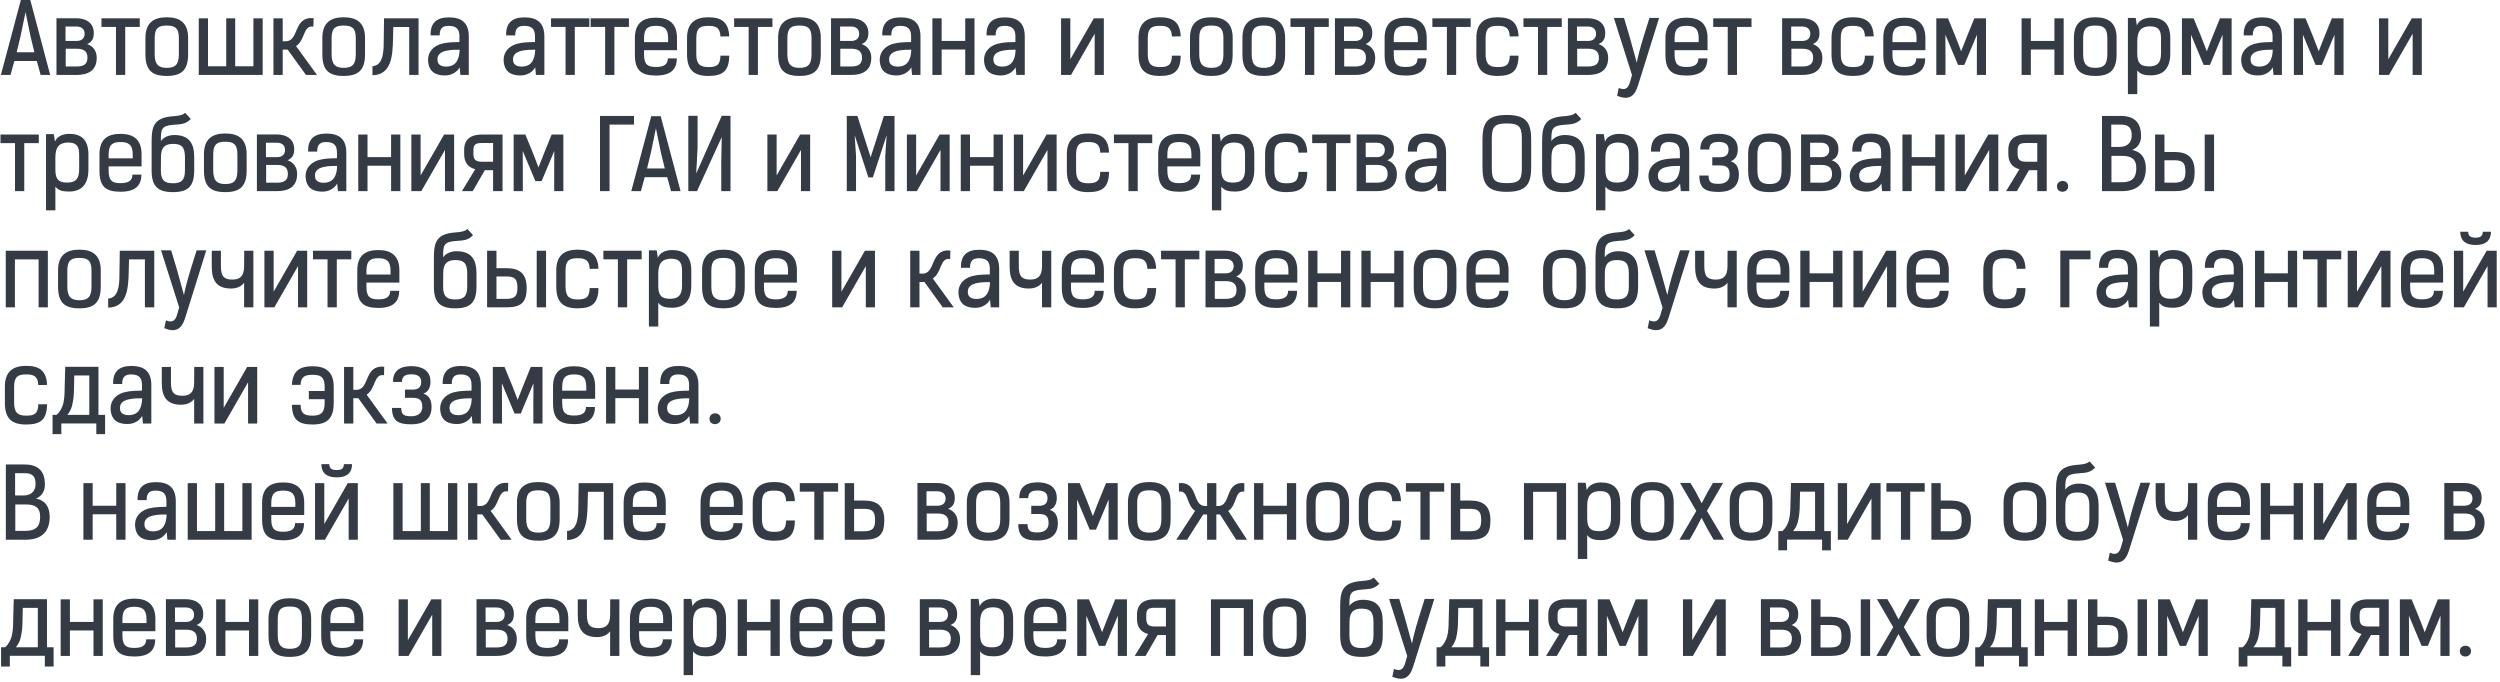 <?xml version="1.0" encoding="UTF-8"?> <svg xmlns="http://www.w3.org/2000/svg" width="667" height="182" viewBox="0 0 667 182" fill="none"><path d="M10.842 20L9.828 16.282H3.822L2.808 20H0.234L5.564 0.006H8.086L13.39 20H10.842ZM6.812 3.23L5.46 9.756L4.446 13.942H9.178L8.138 9.678L6.812 3.23ZM15.065 4.868H20.395C22.865 4.868 25.023 6.064 25.023 8.768C25.023 10.198 24.633 11.16 23.255 11.758C24.893 12.33 25.803 13.656 25.803 15.398C25.803 18.804 23.567 20 20.369 20H15.065V4.868ZM17.483 7.078V10.926H20.447C21.747 10.926 22.579 10.25 22.579 9.002C22.579 7.702 21.669 7.078 20.395 7.078H17.483ZM20.447 17.738C22.657 17.738 23.333 16.88 23.333 15.372C23.333 13.552 22.137 13.006 20.473 13.006H17.535V17.738H20.447ZM37.288 4.894V7.182H33.413V20H30.944V7.182H27.07V4.894H37.288ZM44.496 20.26C40.388 20.26 38.802 18.596 38.802 14.462V10.12C38.802 6.09 40.986 4.608 44.496 4.608C48.006 4.608 50.19 6.09 50.19 10.12V14.462C50.19 18.596 48.526 20.26 44.496 20.26ZM44.496 18.102C46.784 18.102 47.72 17.218 47.72 14.462V10.12C47.72 7.364 46.55 6.818 44.496 6.818C42.442 6.818 41.272 7.364 41.272 10.12V14.462C41.272 17.218 42.286 18.102 44.496 18.102ZM67.612 17.686V4.894H70.082V20H53.026V4.894H55.496V17.686H60.358V4.894H62.75V17.686H67.612ZM81.64 20L76.752 13.24H75.426V20H72.956V4.894H75.426V11.004H76.258C79.872 11.004 78.182 4.322 83.668 4.842L83.616 7.104C80.834 6.662 81.484 10.64 78.988 12.304L84.578 20H81.64ZM91.697 20.26C87.589 20.26 86.003 18.596 86.003 14.462V10.12C86.003 6.09 88.187 4.608 91.697 4.608C95.207 4.608 97.391 6.09 97.391 10.12V14.462C97.391 18.596 95.727 20.26 91.697 20.26ZM91.697 18.102C93.985 18.102 94.921 17.218 94.921 14.462V10.12C94.921 7.364 93.751 6.818 91.697 6.818C89.643 6.818 88.473 7.364 88.473 10.12V14.462C88.473 17.218 89.487 18.102 91.697 18.102ZM99.369 17.66C102.567 17.478 102.359 12.798 102.385 10.432L102.463 4.894H111.667V20H109.171V7.208H104.933L104.855 10.458C104.751 14.878 104.465 19.974 99.369 20.078V17.66ZM125.076 20H122.84L122.632 17.946C122.086 19.064 120.604 20.13 118.758 20.13C115.274 20.13 114.416 18.284 114.234 16.49C113.974 13.812 115.794 11.888 118.914 11.446C120.11 11.264 121.384 11.238 122.58 11.212V9.73C122.58 8.014 121.982 6.896 119.694 6.896C118.264 6.896 117.276 7.39 117.302 9.444H114.884C114.78 6.064 116.548 4.634 119.772 4.634C123.1 4.634 125.076 6.038 125.076 9.73V20ZM122.632 13.266C121.93 13.266 120.422 13.24 119.122 13.526C117.432 13.89 116.548 14.696 116.73 16.178C116.834 17.374 117.9 17.764 119.018 17.764C121.748 17.764 122.554 15.762 122.632 13.266ZM145.236 20H143L142.792 17.946C142.246 19.064 140.764 20.13 138.918 20.13C135.434 20.13 134.576 18.284 134.394 16.49C134.134 13.812 135.954 11.888 139.074 11.446C140.27 11.264 141.544 11.238 142.74 11.212V9.73C142.74 8.014 142.142 6.896 139.854 6.896C138.424 6.896 137.436 7.39 137.462 9.444H135.044C134.94 6.064 136.708 4.634 139.932 4.634C143.26 4.634 145.236 6.038 145.236 9.73V20ZM142.792 13.266C142.09 13.266 140.582 13.24 139.282 13.526C137.592 13.89 136.708 14.696 136.89 16.178C136.994 17.374 138.06 17.764 139.178 17.764C141.908 17.764 142.714 15.762 142.792 13.266ZM157.233 4.894V7.182H153.359V20H150.889V7.182H147.015V4.894H157.233ZM167.795 4.894V7.182H163.921V20H161.451V7.182H157.577V4.894H167.795ZM180.568 15.58C180.568 18.518 178.956 20.156 175.004 20.156C170.948 20.156 169.388 18.674 169.388 14.592V10.146C169.388 6.168 171.546 4.712 175.004 4.712C178.41 4.712 180.62 6.194 180.62 10.146V13.396H171.832V14.54C171.832 17.244 172.82 17.868 175.004 17.868C177.188 17.868 178.176 17.14 178.176 15.58H180.568ZM171.832 11.238H178.254V10.146C178.254 7.468 176.954 6.896 175.004 6.896C173.054 6.896 171.832 7.442 171.832 10.146V11.238ZM194.558 14.852C194.506 18.856 192.946 20.26 188.994 20.26C185.042 20.26 183.3 18.596 183.3 14.462V10.146C183.3 6.116 185.484 4.608 188.994 4.608C192.374 4.608 194.402 5.804 194.558 9.704L192.218 9.73C192.114 7.338 190.97 6.896 188.994 6.896C186.914 6.896 185.77 7.39 185.77 10.146V14.462C185.77 17.218 186.888 17.894 188.994 17.894C191.1 17.894 192.166 17.452 192.218 14.852H194.558ZM206.084 4.894V7.182H202.21V20H199.74V7.182H195.866V4.894H206.084ZM213.293 20.26C209.185 20.26 207.599 18.596 207.599 14.462V10.12C207.599 6.09 209.783 4.608 213.293 4.608C216.803 4.608 218.987 6.09 218.987 10.12V14.462C218.987 18.596 217.323 20.26 213.293 20.26ZM213.293 18.102C215.581 18.102 216.517 17.218 216.517 14.462V10.12C216.517 7.364 215.347 6.818 213.293 6.818C211.239 6.818 210.069 7.364 210.069 10.12V14.462C210.069 17.218 211.083 18.102 213.293 18.102ZM221.719 4.868H227.049C229.519 4.868 231.677 6.064 231.677 8.768C231.677 10.198 231.287 11.16 229.909 11.758C231.547 12.33 232.457 13.656 232.457 15.398C232.457 18.804 230.221 20 227.023 20H221.719V4.868ZM224.137 7.078V10.926H227.101C228.401 10.926 229.233 10.25 229.233 9.002C229.233 7.702 228.323 7.078 227.049 7.078H224.137ZM227.101 17.738C229.311 17.738 229.987 16.88 229.987 15.372C229.987 13.552 228.791 13.006 227.127 13.006H224.189V17.738H227.101ZM245.58 20H243.344L243.136 17.946C242.59 19.064 241.108 20.13 239.262 20.13C235.778 20.13 234.92 18.284 234.738 16.49C234.478 13.812 236.298 11.888 239.418 11.446C240.614 11.264 241.888 11.238 243.084 11.212V9.73C243.084 8.014 242.486 6.896 240.198 6.896C238.768 6.896 237.78 7.39 237.806 9.444H235.388C235.284 6.064 237.052 4.634 240.276 4.634C243.604 4.634 245.58 6.038 245.58 9.73V20ZM243.136 13.266C242.434 13.266 240.926 13.24 239.626 13.526C237.936 13.89 237.052 14.696 237.234 16.178C237.338 17.374 238.404 17.764 239.522 17.764C242.252 17.764 243.058 15.762 243.136 13.266ZM251.233 10.926H257.525V4.894H259.995V20H257.525V13.214H251.233V20H248.763V4.894H251.233V10.926ZM273.408 20H271.172L270.964 17.946C270.418 19.064 268.936 20.13 267.09 20.13C263.606 20.13 262.748 18.284 262.566 16.49C262.306 13.812 264.126 11.888 267.246 11.446C268.442 11.264 269.716 11.238 270.912 11.212V9.73C270.912 8.014 270.314 6.896 268.026 6.896C266.596 6.896 265.608 7.39 265.634 9.444H263.216C263.112 6.064 264.88 4.634 268.104 4.634C271.432 4.634 273.408 6.038 273.408 9.73V20ZM270.964 13.266C270.262 13.266 268.754 13.24 267.454 13.526C265.764 13.89 264.88 14.696 265.062 16.178C265.166 17.374 266.232 17.764 267.35 17.764C270.08 17.764 270.886 15.762 270.964 13.266ZM291.826 4.894H294.504V20H292.06V9.002L285.742 20H283.09V4.894H285.56V15.814L291.826 4.894ZM315.011 14.852C314.959 18.856 313.399 20.26 309.447 20.26C305.495 20.26 303.753 18.596 303.753 14.462V10.146C303.753 6.116 305.937 4.608 309.447 4.608C312.827 4.608 314.855 5.804 315.011 9.704L312.671 9.73C312.567 7.338 311.423 6.896 309.447 6.896C307.367 6.896 306.223 7.39 306.223 10.146V14.462C306.223 17.218 307.341 17.894 309.447 17.894C311.553 17.894 312.619 17.452 312.671 14.852H315.011ZM323.183 20.26C319.075 20.26 317.489 18.596 317.489 14.462V10.12C317.489 6.09 319.673 4.608 323.183 4.608C326.693 4.608 328.877 6.09 328.877 10.12V14.462C328.877 18.596 327.213 20.26 323.183 20.26ZM323.183 18.102C325.471 18.102 326.407 17.218 326.407 14.462V10.12C326.407 7.364 325.237 6.818 323.183 6.818C321.129 6.818 319.959 7.364 319.959 10.12V14.462C319.959 17.218 320.973 18.102 323.183 18.102ZM337.174 20.26C333.066 20.26 331.48 18.596 331.48 14.462V10.12C331.48 6.09 333.664 4.608 337.174 4.608C340.684 4.608 342.868 6.09 342.868 10.12V14.462C342.868 18.596 341.204 20.26 337.174 20.26ZM337.174 18.102C339.462 18.102 340.398 17.218 340.398 14.462V10.12C340.398 7.364 339.228 6.818 337.174 6.818C335.12 6.818 333.95 7.364 333.95 10.12V14.462C333.95 17.218 334.964 18.102 337.174 18.102ZM354.518 4.894V7.182H350.644V20H348.174V7.182H344.3V4.894H354.518ZM356.162 4.868H361.492C363.962 4.868 366.12 6.064 366.12 8.768C366.12 10.198 365.73 11.16 364.352 11.758C365.99 12.33 366.9 13.656 366.9 15.398C366.9 18.804 364.664 20 361.466 20H356.162V4.868ZM358.58 7.078V10.926H361.544C362.844 10.926 363.676 10.25 363.676 9.002C363.676 7.702 362.766 7.078 361.492 7.078H358.58ZM361.544 17.738C363.754 17.738 364.43 16.88 364.43 15.372C364.43 13.552 363.234 13.006 361.57 13.006H358.632V17.738H361.544ZM380.595 15.58C380.595 18.518 378.983 20.156 375.031 20.156C370.975 20.156 369.415 18.674 369.415 14.592V10.146C369.415 6.168 371.573 4.712 375.031 4.712C378.437 4.712 380.647 6.194 380.647 10.146V13.396H371.859V14.54C371.859 17.244 372.847 17.868 375.031 17.868C377.215 17.868 378.203 17.14 378.203 15.58H380.595ZM371.859 11.238H378.281V10.146C378.281 7.468 376.981 6.896 375.031 6.896C373.081 6.896 371.859 7.442 371.859 10.146V11.238ZM392.375 4.894V7.182H388.501V20H386.031V7.182H382.157V4.894H392.375ZM405.148 14.852C405.096 18.856 403.536 20.26 399.584 20.26C395.632 20.26 393.89 18.596 393.89 14.462V10.146C393.89 6.116 396.074 4.608 399.584 4.608C402.964 4.608 404.992 5.804 405.148 9.704L402.808 9.73C402.704 7.338 401.56 6.896 399.584 6.896C397.504 6.896 396.36 7.39 396.36 10.146V14.462C396.36 17.218 397.478 17.894 399.584 17.894C401.69 17.894 402.756 17.452 402.808 14.852H405.148ZM416.674 4.894V7.182H412.8V20H410.33V7.182H406.456V4.894H416.674ZM418.319 4.868H423.649C426.119 4.868 428.277 6.064 428.277 8.768C428.277 10.198 427.887 11.16 426.509 11.758C428.147 12.33 429.057 13.656 429.057 15.398C429.057 18.804 426.821 20 423.623 20H418.319V4.868ZM420.737 7.078V10.926H423.701C425.001 10.926 425.833 10.25 425.833 9.002C425.833 7.702 424.923 7.078 423.649 7.078H420.737ZM423.701 17.738C425.911 17.738 426.587 16.88 426.587 15.372C426.587 13.552 425.391 13.006 423.727 13.006H420.789V17.738H423.701ZM436.693 16.724C436.979 15.242 437.421 13.318 438.591 9.522L440.073 4.79H442.647L437.889 20.026L436.979 22.912C436.017 25.98 434.327 26.734 431.441 25.564L431.883 23.458C432.949 23.9 434.171 24.134 434.795 22.184L435.419 20.026L430.583 4.79H433.287L434.743 9.678L436.693 16.724ZM455.523 15.58C455.523 18.518 453.911 20.156 449.959 20.156C445.903 20.156 444.343 18.674 444.343 14.592V10.146C444.343 6.168 446.501 4.712 449.959 4.712C453.365 4.712 455.575 6.194 455.575 10.146V13.396H446.787V14.54C446.787 17.244 447.775 17.868 449.959 17.868C452.143 17.868 453.131 17.14 453.131 15.58H455.523ZM446.787 11.238H453.209V10.146C453.209 7.468 451.909 6.896 449.959 6.896C448.009 6.896 446.787 7.442 446.787 10.146V11.238ZM467.303 4.894V7.182H463.429V20H460.959V7.182H457.085V4.894H467.303ZM475.473 4.868H480.803C483.273 4.868 485.431 6.064 485.431 8.768C485.431 10.198 485.041 11.16 483.663 11.758C485.301 12.33 486.211 13.656 486.211 15.398C486.211 18.804 483.975 20 480.777 20H475.473V4.868ZM477.891 7.078V10.926H480.855C482.155 10.926 482.987 10.25 482.987 9.002C482.987 7.702 482.077 7.078 480.803 7.078H477.891ZM480.855 17.738C483.065 17.738 483.741 16.88 483.741 15.372C483.741 13.552 482.545 13.006 480.881 13.006H477.943V17.738H480.855ZM499.906 14.852C499.854 18.856 498.294 20.26 494.342 20.26C490.39 20.26 488.648 18.596 488.648 14.462V10.146C488.648 6.116 490.832 4.608 494.342 4.608C497.722 4.608 499.75 5.804 499.906 9.704L497.566 9.73C497.462 7.338 496.318 6.896 494.342 6.896C492.262 6.896 491.118 7.39 491.118 10.146V14.462C491.118 17.218 492.236 17.894 494.342 17.894C496.448 17.894 497.514 17.452 497.566 14.852H499.906ZM513.642 15.58C513.642 18.518 512.03 20.156 508.078 20.156C504.022 20.156 502.462 18.674 502.462 14.592V10.146C502.462 6.168 504.62 4.712 508.078 4.712C511.484 4.712 513.694 6.194 513.694 10.146V13.396H504.906V14.54C504.906 17.244 505.894 17.868 508.078 17.868C510.262 17.868 511.25 17.14 511.25 15.58H513.642ZM504.906 11.238H511.328V10.146C511.328 7.468 510.028 6.896 508.078 6.896C506.128 6.896 504.906 7.442 504.906 10.146V11.238ZM526.748 4.894H529.868V20H527.424V14.514L527.45 9.262L524.07 17.322H522.406L519.026 9.262L519.052 14.514V20H516.608V4.894H519.728L521.782 9.886L523.238 13.682L524.72 9.886L526.748 4.894ZM541.828 10.926H548.12V4.894H550.59V20H548.12V13.214H541.828V20H539.358V4.894H541.828V10.926ZM559.012 20.26C554.904 20.26 553.318 18.596 553.318 14.462V10.12C553.318 6.09 555.502 4.608 559.012 4.608C562.522 4.608 564.706 6.09 564.706 10.12V14.462C564.706 18.596 563.042 20.26 559.012 20.26ZM559.012 18.102C561.3 18.102 562.236 17.218 562.236 14.462V10.12C562.236 7.364 561.066 6.818 559.012 6.818C556.958 6.818 555.788 7.364 555.788 10.12V14.462C555.788 17.218 556.802 18.102 559.012 18.102ZM567.724 4.79H569.804L570.116 6.792C570.584 5.466 572.118 4.712 573.886 4.712C576.928 4.712 579.034 6.09 579.034 10.198V14.202C579.034 18.31 577.084 20.104 573.886 20.104C572.248 20.104 571.052 19.87 570.22 18.778V25.122H567.724V4.79ZM570.22 14.28C570.22 16.88 571.13 17.712 573.34 17.712C575.55 17.712 576.564 16.828 576.564 14.15V10.172C576.564 7.676 575.55 7.026 573.522 7.026C571.416 7.104 570.22 8.014 570.22 11.004V14.28ZM592.281 4.894H595.401V20H592.957V14.514L592.983 9.262L589.603 17.322H587.939L584.559 9.262L584.585 14.514V20H582.141V4.894H585.261L587.315 9.886L588.771 13.682L590.253 9.886L592.281 4.894ZM608.818 20H606.582L606.374 17.946C605.828 19.064 604.346 20.13 602.5 20.13C599.016 20.13 598.158 18.284 597.976 16.49C597.716 13.812 599.536 11.888 602.656 11.446C603.852 11.264 605.126 11.238 606.322 11.212V9.73C606.322 8.014 605.724 6.896 603.436 6.896C602.006 6.896 601.018 7.39 601.044 9.444H598.626C598.522 6.064 600.29 4.634 603.514 4.634C606.842 4.634 608.818 6.038 608.818 9.73V20ZM606.374 13.266C605.672 13.266 604.164 13.24 602.864 13.526C601.174 13.89 600.29 14.696 600.472 16.178C600.576 17.374 601.642 17.764 602.76 17.764C605.49 17.764 606.296 15.762 606.374 13.266ZM622.141 4.894H625.261V20H622.817V14.514L622.843 9.262L619.463 17.322H617.799L614.419 9.262L614.445 14.514V20H612.001V4.894H615.121L617.175 9.886L618.631 13.682L620.113 9.886L622.141 4.894ZM643.461 4.894H646.139V20H643.695V9.002L637.377 20H634.725V4.894H637.195V15.814L643.461 4.894ZM10.348 35.894V38.182H6.474V51H4.004V38.182H0.13V35.894H10.348ZM12.278 35.79H14.358L14.671 37.792C15.139 36.466 16.672 35.712 18.441 35.712C21.483 35.712 23.588 37.09 23.588 41.198V45.202C23.588 49.31 21.639 51.104 18.441 51.104C16.802 51.104 15.607 50.87 14.774 49.778V56.122H12.278V35.79ZM14.774 45.28C14.774 47.88 15.684 48.712 17.895 48.712C20.105 48.712 21.119 47.828 21.119 45.15V41.172C21.119 38.676 20.105 38.026 18.076 38.026C15.97 38.104 14.774 39.014 14.774 42.004V45.28ZM37.72 46.58C37.72 49.518 36.108 51.156 32.156 51.156C28.1 51.156 26.54 49.674 26.54 45.592V41.146C26.54 37.168 28.698 35.712 32.156 35.712C35.562 35.712 37.772 37.194 37.772 41.146V44.396H28.984V45.54C28.984 48.244 29.972 48.868 32.156 48.868C34.34 48.868 35.328 48.14 35.328 46.58H37.72ZM28.984 42.238H35.406V41.146C35.406 38.468 34.106 37.896 32.156 37.896C30.206 37.896 28.984 38.442 28.984 41.146V42.238ZM46.224 31.006C47.394 30.902 48.642 30.824 49.396 30.096L50.904 31.734C49.526 33.19 48.252 33.138 46.328 33.294C42.948 33.528 42.922 34.542 42.922 37.636C43.728 36.492 45.184 36.024 46.484 36.024C50.332 36.024 51.814 38.104 51.814 41.874V45.488C51.814 49.648 50.228 51.26 46.146 51.26C42.064 51.26 40.452 49.648 40.452 45.488V37.662C40.452 33.424 41.284 31.37 46.224 31.006ZM42.922 45.488C42.896 48.218 44.014 48.894 46.146 48.894C48.252 48.894 49.344 48.218 49.344 45.488V41.926C49.344 39.092 48.33 38.39 46.146 38.39C44.326 38.39 42.948 39.066 42.948 41.796L42.922 45.488ZM60.111 51.26C56.003 51.26 54.417 49.596 54.417 45.462V41.12C54.417 37.09 56.601 35.608 60.111 35.608C63.621 35.608 65.805 37.09 65.805 41.12V45.462C65.805 49.596 64.141 51.26 60.111 51.26ZM60.111 49.102C62.399 49.102 63.335 48.218 63.335 45.462V41.12C63.335 38.364 62.165 37.818 60.111 37.818C58.057 37.818 56.887 38.364 56.887 41.12V45.462C56.887 48.218 57.901 49.102 60.111 49.102ZM68.537 35.868H73.867C76.337 35.868 78.495 37.064 78.495 39.768C78.495 41.198 78.105 42.16 76.727 42.758C78.365 43.33 79.275 44.656 79.275 46.398C79.275 49.804 77.039 51 73.841 51H68.537V35.868ZM70.955 38.078V41.926H73.919C75.219 41.926 76.051 41.25 76.051 40.002C76.051 38.702 75.141 38.078 73.867 38.078H70.955ZM73.919 48.738C76.129 48.738 76.805 47.88 76.805 46.372C76.805 44.552 75.609 44.006 73.945 44.006H71.007V48.738H73.919ZM92.398 51H90.162L89.954 48.946C89.408 50.064 87.926 51.13 86.08 51.13C82.596 51.13 81.738 49.284 81.556 47.49C81.296 44.812 83.116 42.888 86.236 42.446C87.432 42.264 88.706 42.238 89.902 42.212V40.73C89.902 39.014 89.304 37.896 87.016 37.896C85.586 37.896 84.598 38.39 84.624 40.444H82.206C82.102 37.064 83.87 35.634 87.094 35.634C90.422 35.634 92.398 37.038 92.398 40.73V51ZM89.954 44.266C89.252 44.266 87.744 44.24 86.444 44.526C84.754 44.89 83.87 45.696 84.052 47.178C84.156 48.374 85.222 48.764 86.34 48.764C89.07 48.764 89.876 46.762 89.954 44.266ZM98.051 41.926H104.343V35.894H106.813V51H104.343V44.214H98.051V51H95.581V35.894H98.051V41.926ZM118.484 35.894H121.162V51H118.718V40.002L112.4 51H109.748V35.894H112.218V46.814L118.484 35.894ZM123.834 40.002C123.834 36.986 125.836 35.894 128.488 35.894H134.078V51H131.556V45.41H129.346L126.122 51H123.236L126.798 45.15C124.9 44.656 123.834 43.356 123.834 41.042V40.002ZM128.644 38.156C127.032 38.156 126.304 38.416 126.304 40.106V40.99C126.304 42.732 127.032 43.148 128.644 43.148H131.556V38.156H128.644ZM147.184 35.894H150.304V51H147.86V45.514L147.886 40.262L144.506 48.322H142.842L139.462 40.262L139.488 45.514V51H137.044V35.894H140.164L142.218 40.886L143.674 44.682L145.156 40.886L147.184 35.894ZM162.628 33.242V51H160.08V30.928H169.154V33.242H162.628ZM179.03 51L178.016 47.282H172.009L170.996 51H168.422L173.752 31.006H176.274L181.578 51H179.03ZM175 34.23L173.648 40.756L172.634 44.942H177.366L176.326 40.678L175 34.23ZM192.56 30.902H194.9V51H192.43V43.148L192.56 36.57L185.956 51H183.642V30.902H186.112V39.456L185.748 46.294L192.56 30.902ZM213.471 35.894H216.149V51H213.705V40.002L207.387 51H204.735V35.894H207.205V46.814L213.471 35.894ZM232.288 41.952L235.824 30.928H238.658V51H236.188V41.562L236.552 36.076L232.886 47.334H231.69L228.024 36.076L228.388 41.562V51H225.918V30.928H228.752L232.288 41.952ZM250.693 35.894H253.371V51H250.927V40.002L244.609 51H241.957V35.894H244.427V46.814L250.693 35.894ZM258.799 41.926H265.091V35.894H267.561V51H265.091V44.214H258.799V51H256.329V35.894H258.799V41.926ZM279.232 35.894H281.91V51H279.466V40.002L273.148 51H270.496V35.894H272.966V46.814L279.232 35.894ZM295.892 45.852C295.84 49.856 294.28 51.26 290.328 51.26C286.376 51.26 284.634 49.596 284.634 45.462V41.146C284.634 37.116 286.818 35.608 290.328 35.608C293.708 35.608 295.736 36.804 295.892 40.704L293.552 40.73C293.448 38.338 292.304 37.896 290.328 37.896C288.248 37.896 287.104 38.39 287.104 41.146V45.462C287.104 48.218 288.222 48.894 290.328 48.894C292.434 48.894 293.5 48.452 293.552 45.852H295.892ZM307.418 35.894V38.182H303.544V51H301.074V38.182H297.2V35.894H307.418ZM320.191 46.58C320.191 49.518 318.579 51.156 314.627 51.156C310.571 51.156 309.011 49.674 309.011 45.592V41.146C309.011 37.168 311.169 35.712 314.627 35.712C318.033 35.712 320.243 37.194 320.243 41.146V44.396H311.455V45.54C311.455 48.244 312.443 48.868 314.627 48.868C316.811 48.868 317.799 48.14 317.799 46.58H320.191ZM311.455 42.238H317.877V41.146C317.877 38.468 316.577 37.896 314.627 37.896C312.677 37.896 311.455 38.442 311.455 41.146V42.238ZM323.339 35.79H325.419L325.731 37.792C326.199 36.466 327.733 35.712 329.501 35.712C332.543 35.712 334.649 37.09 334.649 41.198V45.202C334.649 49.31 332.699 51.104 329.501 51.104C327.863 51.104 326.667 50.87 325.835 49.778V56.122H323.339V35.79ZM325.835 45.28C325.835 47.88 326.745 48.712 328.955 48.712C331.165 48.712 332.179 47.828 332.179 45.15V41.172C332.179 38.676 331.165 38.026 329.137 38.026C327.031 38.104 325.835 39.014 325.835 42.004V45.28ZM348.781 45.852C348.729 49.856 347.169 51.26 343.217 51.26C339.265 51.26 337.523 49.596 337.523 45.462V41.146C337.523 37.116 339.707 35.608 343.217 35.608C346.597 35.608 348.625 36.804 348.781 40.704L346.441 40.73C346.337 38.338 345.193 37.896 343.217 37.896C341.137 37.896 339.993 38.39 339.993 41.146V45.462C339.993 48.218 341.111 48.894 343.217 48.894C345.323 48.894 346.389 48.452 346.441 45.852H348.781ZM360.307 35.894V38.182H356.433V51H353.963V38.182H350.089V35.894H360.307ZM361.951 35.868H367.281C369.751 35.868 371.909 37.064 371.909 39.768C371.909 41.198 371.519 42.16 370.141 42.758C371.779 43.33 372.689 44.656 372.689 46.398C372.689 49.804 370.453 51 367.255 51H361.951V35.868ZM364.369 38.078V41.926H367.333C368.633 41.926 369.465 41.25 369.465 40.002C369.465 38.702 368.555 38.078 367.281 38.078H364.369ZM367.333 48.738C369.543 48.738 370.219 47.88 370.219 46.372C370.219 44.552 369.023 44.006 367.359 44.006H364.421V48.738H367.333ZM385.812 51H383.576L383.368 48.946C382.822 50.064 381.34 51.13 379.494 51.13C376.01 51.13 375.152 49.284 374.97 47.49C374.71 44.812 376.53 42.888 379.65 42.446C380.846 42.264 382.12 42.238 383.316 42.212V40.73C383.316 39.014 382.718 37.896 380.43 37.896C379 37.896 378.012 38.39 378.038 40.444H375.62C375.516 37.064 377.284 35.634 380.508 35.634C383.836 35.634 385.812 37.038 385.812 40.73V51ZM383.368 44.266C382.666 44.266 381.158 44.24 379.858 44.526C378.168 44.89 377.284 45.696 377.466 47.178C377.57 48.374 378.636 48.764 379.754 48.764C382.484 48.764 383.29 46.762 383.368 44.266ZM408.52 44.422C408.52 48.816 407.532 51.182 402.02 51.182C396.508 51.182 395.52 48.816 395.52 44.422V37.428C395.52 33.034 396.508 30.668 402.02 30.668C407.532 30.668 408.52 33.034 408.52 37.428V44.422ZM406.024 37.402C406.024 34.23 405.764 32.93 402.02 32.93C398.276 32.93 398.016 34.23 398.016 37.402V44.448C398.016 47.62 398.276 48.868 402.02 48.868C405.764 48.868 406.024 47.62 406.024 44.448V37.402ZM417.207 31.006C418.377 30.902 419.625 30.824 420.379 30.096L421.887 31.734C420.509 33.19 419.235 33.138 417.311 33.294C413.931 33.528 413.905 34.542 413.905 37.636C414.711 36.492 416.167 36.024 417.467 36.024C421.315 36.024 422.797 38.104 422.797 41.874V45.488C422.797 49.648 421.211 51.26 417.129 51.26C413.047 51.26 411.435 49.648 411.435 45.488V37.662C411.435 33.424 412.267 31.37 417.207 31.006ZM413.905 45.488C413.879 48.218 414.997 48.894 417.129 48.894C419.235 48.894 420.327 48.218 420.327 45.488V41.926C420.327 39.092 419.313 38.39 417.129 38.39C415.309 38.39 413.931 39.066 413.931 41.796L413.905 45.488ZM425.816 35.79H427.896L428.208 37.792C428.676 36.466 430.21 35.712 431.978 35.712C435.02 35.712 437.126 37.09 437.126 41.198V45.202C437.126 49.31 435.176 51.104 431.978 51.104C430.34 51.104 429.144 50.87 428.312 49.778V56.122H425.816V35.79ZM428.312 45.28C428.312 47.88 429.222 48.712 431.432 48.712C433.642 48.712 434.656 47.828 434.656 45.15V41.172C434.656 38.676 433.642 38.026 431.614 38.026C429.508 38.104 428.312 39.014 428.312 42.004V45.28ZM450.685 51H448.449L448.241 48.946C447.695 50.064 446.213 51.13 444.367 51.13C440.883 51.13 440.025 49.284 439.843 47.49C439.583 44.812 441.403 42.888 444.523 42.446C445.719 42.264 446.993 42.238 448.189 42.212V40.73C448.189 39.014 447.591 37.896 445.303 37.896C443.873 37.896 442.885 38.39 442.911 40.444H440.493C440.389 37.064 442.157 35.634 445.381 35.634C448.709 35.634 450.685 37.038 450.685 40.73V51ZM448.241 44.266C447.539 44.266 446.031 44.24 444.731 44.526C443.041 44.89 442.157 45.696 442.339 47.178C442.443 48.374 443.509 48.764 444.627 48.764C447.357 48.764 448.163 46.762 448.241 44.266ZM455.844 46.84C455.844 48.868 456.858 49.05 458.574 49.05C460.108 49.05 461.46 48.348 461.46 46.606C461.46 44.656 460.628 44.136 458.808 44.136H456.832V41.952H458.808C460.238 41.952 461.174 41.458 461.174 39.898C461.174 38.312 460.004 37.87 458.548 37.87C457.04 37.87 456.026 38.286 456.026 39.898H453.634C453.634 36.752 455.688 35.686 458.574 35.686C461.278 35.686 463.644 36.778 463.644 39.846C463.644 41.198 463.176 42.524 461.746 43.018C463.462 43.59 463.93 44.916 463.93 46.606C463.93 49.96 461.642 51.208 458.548 51.208C455.246 51.208 453.374 50.48 453.374 46.84H455.844ZM472.099 51.26C467.991 51.26 466.405 49.596 466.405 45.462V41.12C466.405 37.09 468.589 35.608 472.099 35.608C475.609 35.608 477.793 37.09 477.793 41.12V45.462C477.793 49.596 476.129 51.26 472.099 51.26ZM472.099 49.102C474.387 49.102 475.323 48.218 475.323 45.462V41.12C475.323 38.364 474.153 37.818 472.099 37.818C470.045 37.818 468.875 38.364 468.875 41.12V45.462C468.875 48.218 469.889 49.102 472.099 49.102ZM480.526 35.868H485.856C488.326 35.868 490.484 37.064 490.484 39.768C490.484 41.198 490.094 42.16 488.716 42.758C490.354 43.33 491.264 44.656 491.264 46.398C491.264 49.804 489.028 51 485.83 51H480.526V35.868ZM482.944 38.078V41.926H485.908C487.208 41.926 488.04 41.25 488.04 40.002C488.04 38.702 487.13 38.078 485.856 38.078H482.944ZM485.908 48.738C488.118 48.738 488.794 47.88 488.794 46.372C488.794 44.552 487.598 44.006 485.934 44.006H482.996V48.738H485.908ZM504.386 51H502.15L501.942 48.946C501.396 50.064 499.914 51.13 498.068 51.13C494.584 51.13 493.726 49.284 493.544 47.49C493.284 44.812 495.104 42.888 498.224 42.446C499.42 42.264 500.694 42.238 501.89 42.212V40.73C501.89 39.014 501.292 37.896 499.004 37.896C497.574 37.896 496.586 38.39 496.612 40.444H494.194C494.09 37.064 495.858 35.634 499.082 35.634C502.41 35.634 504.386 37.038 504.386 40.73V51ZM501.942 44.266C501.24 44.266 499.732 44.24 498.432 44.526C496.742 44.89 495.858 45.696 496.04 47.178C496.144 48.374 497.21 48.764 498.328 48.764C501.058 48.764 501.864 46.762 501.942 44.266ZM510.039 41.926H516.331V35.894H518.801V51H516.331V44.214H510.039V51H507.569V35.894H510.039V41.926ZM530.473 35.894H533.151V51H530.707V40.002L524.389 51H521.737V35.894H524.207V46.814L530.473 35.894ZM535.822 40.002C535.822 36.986 537.824 35.894 540.476 35.894H546.066V51H543.544V45.41H541.334L538.11 51H535.224L538.786 45.15C536.888 44.656 535.822 43.356 535.822 41.042V40.002ZM540.632 38.156C539.02 38.156 538.292 38.416 538.292 40.106V40.99C538.292 42.732 539.02 43.148 540.632 43.148H543.544V38.156H540.632ZM548.798 49.726C548.798 47.828 551.788 47.75 551.788 49.726C551.788 51.572 548.798 51.702 548.798 49.726ZM560.814 30.928H565.832C569.784 30.928 571.188 33.034 571.24 36.154C571.266 37.766 570.59 39.326 568.874 40.002C571.396 40.522 572.488 42.29 572.514 44.838C572.514 49.102 570.122 51 566.014 51H560.814V30.928ZM563.284 33.242V39.196H565.52C567.964 39.196 568.744 37.61 568.744 36.154C568.744 34.048 567.886 33.242 565.832 33.242H563.284ZM566.066 48.634C569.082 48.634 569.966 47.178 569.966 44.864C569.966 42.29 568.484 41.588 566.144 41.588H563.336V48.634H566.066ZM577.477 40.548H580.129C583.561 40.548 585.537 41.926 585.537 45.8C585.537 49.622 584.159 51 580.129 51H574.981V35.894H577.477V40.548ZM588.215 35.894H590.711V51H588.215V35.894ZM580.129 48.738C582.469 48.738 583.067 47.88 583.067 45.8C583.067 43.616 582.521 42.758 580.129 42.758H577.477V48.738H580.129ZM1.534 66.894H12.766V82H10.296V69.208H3.978V82H1.534V66.894ZM21.187 82.26C17.079 82.26 15.493 80.596 15.493 76.462V72.12C15.493 68.09 17.677 66.608 21.187 66.608C24.697 66.608 26.881 68.09 26.881 72.12V76.462C26.881 80.596 25.217 82.26 21.187 82.26ZM21.187 80.102C23.475 80.102 24.411 79.218 24.411 76.462V72.12C24.411 69.364 23.241 68.818 21.187 68.818C19.133 68.818 17.963 69.364 17.963 72.12V76.462C17.963 79.218 18.977 80.102 21.187 80.102ZM28.86 79.66C32.058 79.478 31.85 74.798 31.876 72.432L31.954 66.894H41.158V82H38.662V69.208H34.424L34.346 72.458C34.242 76.878 33.956 81.974 28.86 82.078V79.66ZM49.08 78.724C49.366 77.242 49.808 75.318 50.978 71.522L52.46 66.79H55.034L50.276 82.026L49.366 84.912C48.404 87.98 46.714 88.734 43.828 87.564L44.27 85.458C45.336 85.9 46.558 86.134 47.182 84.184L47.806 82.026L42.97 66.79H45.674L47.13 71.678L49.08 78.724ZM58.94 66.894V71.08C58.94 73.81 59.824 74.59 62.034 74.59C64.062 74.59 65.102 73.602 65.128 71.184L65.154 66.894H67.598V82H65.128V75.422C64.582 76.228 63.386 76.982 61.67 76.982C57.822 76.982 56.496 74.876 56.496 71.132V66.894H58.94ZM79.281 66.894H81.959V82H79.515V71.002L73.197 82H70.545V66.894H73.015V77.814L79.281 66.894ZM93.731 66.894V69.182H89.857V82H87.387V69.182H83.513V66.894H93.731ZM106.503 77.58C106.503 80.518 104.891 82.156 100.939 82.156C96.883 82.156 95.323 80.674 95.323 76.592V72.146C95.323 68.168 97.481 66.712 100.939 66.712C104.345 66.712 106.555 68.194 106.555 72.146V75.396H97.767V76.54C97.767 79.244 98.755 79.868 100.939 79.868C103.123 79.868 104.111 79.14 104.111 77.58H106.503ZM97.767 73.238H104.189V72.146C104.189 69.468 102.889 68.896 100.939 68.896C98.989 68.896 97.767 69.442 97.767 72.146V73.238ZM121.533 62.006C122.703 61.902 123.951 61.824 124.705 61.096L126.213 62.734C124.835 64.19 123.561 64.138 121.637 64.294C118.257 64.528 118.231 65.542 118.231 68.636C119.037 67.492 120.493 67.024 121.793 67.024C125.641 67.024 127.123 69.104 127.123 72.874V76.488C127.123 80.648 125.537 82.26 121.455 82.26C117.373 82.26 115.761 80.648 115.761 76.488V68.662C115.761 64.424 116.593 62.37 121.533 62.006ZM118.231 76.488C118.205 79.218 119.323 79.894 121.455 79.894C123.561 79.894 124.653 79.218 124.653 76.488V72.926C124.653 70.092 123.639 69.39 121.455 69.39C119.635 69.39 118.257 70.066 118.257 72.796L118.231 76.488ZM132.456 71.548H135.108C138.54 71.548 140.516 72.926 140.516 76.8C140.516 80.622 139.138 82 135.108 82H129.96V66.894H132.456V71.548ZM143.194 66.894H145.69V82H143.194V66.894ZM135.108 79.738C137.448 79.738 138.046 78.88 138.046 76.8C138.046 74.616 137.5 73.758 135.108 73.758H132.456V79.738H135.108ZM159.671 76.852C159.619 80.856 158.059 82.26 154.107 82.26C150.155 82.26 148.413 80.596 148.413 76.462V72.146C148.413 68.116 150.597 66.608 154.107 66.608C157.487 66.608 159.515 67.804 159.671 71.704L157.331 71.73C157.227 69.338 156.083 68.896 154.107 68.896C152.027 68.896 150.883 69.39 150.883 72.146V76.462C150.883 79.218 152.001 79.894 154.107 79.894C156.213 79.894 157.279 79.452 157.331 76.852H159.671ZM171.198 66.894V69.182H167.324V82H164.854V69.182H160.98V66.894H171.198ZM173.128 66.79H175.208L175.52 68.792C175.988 67.466 177.522 66.712 179.29 66.712C182.332 66.712 184.438 68.09 184.438 72.198V76.202C184.438 80.31 182.488 82.104 179.29 82.104C177.652 82.104 176.456 81.87 175.624 80.778V87.122H173.128V66.79ZM175.624 76.28C175.624 78.88 176.534 79.712 178.744 79.712C180.954 79.712 181.968 78.828 181.968 76.15V72.172C181.968 69.676 180.954 69.026 178.926 69.026C176.82 69.104 175.624 70.014 175.624 73.004V76.28ZM193.006 82.26C188.898 82.26 187.312 80.596 187.312 76.462V72.12C187.312 68.09 189.496 66.608 193.006 66.608C196.516 66.608 198.7 68.09 198.7 72.12V76.462C198.7 80.596 197.036 82.26 193.006 82.26ZM193.006 80.102C195.294 80.102 196.23 79.218 196.23 76.462V72.12C196.23 69.364 195.06 68.818 193.006 68.818C190.952 68.818 189.782 69.364 189.782 72.12V76.462C189.782 79.218 190.796 80.102 193.006 80.102ZM212.56 77.58C212.56 80.518 210.948 82.156 206.996 82.156C202.94 82.156 201.38 80.674 201.38 76.592V72.146C201.38 68.168 203.538 66.712 206.996 66.712C210.402 66.712 212.612 68.194 212.612 72.146V75.396H203.824V76.54C203.824 79.244 204.812 79.868 206.996 79.868C209.18 79.868 210.168 79.14 210.168 77.58H212.56ZM203.824 73.238H210.246V72.146C210.246 69.468 208.946 68.896 206.996 68.896C205.046 68.896 203.824 69.442 203.824 72.146V73.238ZM230.762 66.894H233.44V82H230.996V71.002L224.678 82H222.026V66.894H224.496V77.814L230.762 66.894ZM251.529 82L246.641 75.24H245.315V82H242.845V66.894H245.315V73.004H246.147C249.761 73.004 248.071 66.322 253.557 66.842L253.505 69.104C250.723 68.662 251.373 72.64 248.877 74.304L254.467 82H251.529ZM266.578 82H264.342L264.134 79.946C263.588 81.064 262.106 82.13 260.26 82.13C256.776 82.13 255.918 80.284 255.736 78.49C255.476 75.812 257.296 73.888 260.416 73.446C261.612 73.264 262.886 73.238 264.082 73.212V71.73C264.082 70.014 263.484 68.896 261.196 68.896C259.766 68.896 258.778 69.39 258.804 71.444H256.386C256.282 68.064 258.05 66.634 261.274 66.634C264.602 66.634 266.578 68.038 266.578 71.73V82ZM264.134 75.266C263.432 75.266 261.924 75.24 260.624 75.526C258.934 75.89 258.05 76.696 258.232 78.178C258.336 79.374 259.402 79.764 260.52 79.764C263.25 79.764 264.056 77.762 264.134 75.266ZM271.815 66.894V71.08C271.815 73.81 272.699 74.59 274.909 74.59C276.937 74.59 277.977 73.602 278.003 71.184L278.029 66.894H280.473V82H278.003V75.422C277.457 76.228 276.261 76.982 274.545 76.982C270.697 76.982 269.371 74.876 269.371 71.132V66.894H271.815ZM294.47 77.58C294.47 80.518 292.858 82.156 288.906 82.156C284.85 82.156 283.29 80.674 283.29 76.592V72.146C283.29 68.168 285.448 66.712 288.906 66.712C292.312 66.712 294.522 68.194 294.522 72.146V75.396H285.734V76.54C285.734 79.244 286.722 79.868 288.906 79.868C291.09 79.868 292.078 79.14 292.078 77.58H294.47ZM285.734 73.238H292.156V72.146C292.156 69.468 290.856 68.896 288.906 68.896C286.956 68.896 285.734 69.442 285.734 72.146V73.238ZM308.46 76.852C308.408 80.856 306.848 82.26 302.896 82.26C298.944 82.26 297.202 80.596 297.202 76.462V72.146C297.202 68.116 299.386 66.608 302.896 66.608C306.276 66.608 308.304 67.804 308.46 71.704L306.12 71.73C306.016 69.338 304.872 68.896 302.896 68.896C300.816 68.896 299.672 69.39 299.672 72.146V76.462C299.672 79.218 300.79 79.894 302.896 79.894C305.002 79.894 306.068 79.452 306.12 76.852H308.46ZM319.987 66.894V69.182H316.113V82H313.643V69.182H309.769V66.894H319.987ZM321.631 66.868H326.961C329.431 66.868 331.589 68.064 331.589 70.768C331.589 72.198 331.199 73.16 329.821 73.758C331.459 74.33 332.369 75.656 332.369 77.398C332.369 80.804 330.133 82 326.935 82H321.631V66.868ZM324.049 69.078V72.926H327.013C328.313 72.926 329.145 72.25 329.145 71.002C329.145 69.702 328.235 69.078 326.961 69.078H324.049ZM327.013 79.738C329.223 79.738 329.899 78.88 329.899 77.372C329.899 75.552 328.703 75.006 327.039 75.006H324.101V79.738H327.013ZM346.064 77.58C346.064 80.518 344.452 82.156 340.5 82.156C336.444 82.156 334.884 80.674 334.884 76.592V72.146C334.884 68.168 337.042 66.712 340.5 66.712C343.906 66.712 346.116 68.194 346.116 72.146V75.396H337.328V76.54C337.328 79.244 338.316 79.868 340.5 79.868C342.684 79.868 343.672 79.14 343.672 77.58H346.064ZM337.328 73.238H343.75V72.146C343.75 69.468 342.45 68.896 340.5 68.896C338.55 68.896 337.328 69.442 337.328 72.146V73.238ZM351.5 72.926H357.792V66.894H360.262V82H357.792V75.214H351.5V82H349.03V66.894H351.5V72.926ZM365.693 72.926H371.985V66.894H374.455V82H371.985V75.214H365.693V82H363.223V66.894H365.693V72.926ZM382.877 82.26C378.769 82.26 377.183 80.596 377.183 76.462V72.12C377.183 68.09 379.367 66.608 382.877 66.608C386.387 66.608 388.571 68.09 388.571 72.12V76.462C388.571 80.596 386.907 82.26 382.877 82.26ZM382.877 80.102C385.165 80.102 386.101 79.218 386.101 76.462V72.12C386.101 69.364 384.931 68.818 382.877 68.818C380.823 68.818 379.653 69.364 379.653 72.12V76.462C379.653 79.218 380.667 80.102 382.877 80.102ZM402.431 77.58C402.431 80.518 400.819 82.156 396.867 82.156C392.811 82.156 391.251 80.674 391.251 76.592V72.146C391.251 68.168 393.409 66.712 396.867 66.712C400.273 66.712 402.483 68.194 402.483 72.146V75.396H393.695V76.54C393.695 79.244 394.683 79.868 396.867 79.868C399.051 79.868 400.039 79.14 400.039 77.58H402.431ZM393.695 73.238H400.117V72.146C400.117 69.468 398.817 68.896 396.867 68.896C394.917 68.896 393.695 69.442 393.695 72.146V73.238ZM417.383 82.26C413.275 82.26 411.689 80.596 411.689 76.462V72.12C411.689 68.09 413.873 66.608 417.383 66.608C420.893 66.608 423.077 68.09 423.077 72.12V76.462C423.077 80.596 421.413 82.26 417.383 82.26ZM417.383 80.102C419.671 80.102 420.607 79.218 420.607 76.462V72.12C420.607 69.364 419.437 68.818 417.383 68.818C415.329 68.818 414.159 69.364 414.159 72.12V76.462C414.159 79.218 415.173 80.102 417.383 80.102ZM431.451 62.006C432.621 61.902 433.869 61.824 434.623 61.096L436.131 62.734C434.753 64.19 433.479 64.138 431.555 64.294C428.175 64.528 428.149 65.542 428.149 68.636C428.955 67.492 430.411 67.024 431.711 67.024C435.559 67.024 437.041 69.104 437.041 72.874V76.488C437.041 80.648 435.455 82.26 431.373 82.26C427.291 82.26 425.679 80.648 425.679 76.488V68.662C425.679 64.424 426.511 62.37 431.451 62.006ZM428.149 76.488C428.123 79.218 429.241 79.894 431.373 79.894C433.479 79.894 434.571 79.218 434.571 76.488V72.926C434.571 70.092 433.557 69.39 431.373 69.39C429.553 69.39 428.175 70.066 428.175 72.796L428.149 76.488ZM444.844 78.724C445.13 77.242 445.572 75.318 446.742 71.522L448.224 66.79H450.798L446.04 82.026L445.13 84.912C444.168 87.98 442.478 88.734 439.592 87.564L440.034 85.458C441.1 85.9 442.322 86.134 442.946 84.184L443.57 82.026L438.734 66.79H441.438L442.894 71.678L444.844 78.724ZM454.703 66.894V71.08C454.703 73.81 455.587 74.59 457.797 74.59C459.825 74.59 460.865 73.602 460.891 71.184L460.917 66.894H463.361V82H460.891V75.422C460.345 76.228 459.149 76.982 457.433 76.982C453.585 76.982 452.259 74.876 452.259 71.132V66.894H454.703ZM477.359 77.58C477.359 80.518 475.747 82.156 471.795 82.156C467.739 82.156 466.179 80.674 466.179 76.592V72.146C466.179 68.168 468.337 66.712 471.795 66.712C475.201 66.712 477.411 68.194 477.411 72.146V75.396H468.623V76.54C468.623 79.244 469.611 79.868 471.795 79.868C473.979 79.868 474.967 79.14 474.967 77.58H477.359ZM468.623 73.238H475.045V72.146C475.045 69.468 473.745 68.896 471.795 68.896C469.845 68.896 468.623 69.442 468.623 72.146V73.238ZM482.795 72.926H489.087V66.894H491.557V82H489.087V75.214H482.795V82H480.325V66.894H482.795V72.926ZM503.228 66.894H505.906V82H503.462V71.002L497.144 82H494.492V66.894H496.962V77.814L503.228 66.894ZM519.888 77.58C519.888 80.518 518.276 82.156 514.324 82.156C510.268 82.156 508.708 80.674 508.708 76.592V72.146C508.708 68.168 510.866 66.712 514.324 66.712C517.73 66.712 519.94 68.194 519.94 72.146V75.396H511.152V76.54C511.152 79.244 512.14 79.868 514.324 79.868C516.508 79.868 517.496 79.14 517.496 77.58H519.888ZM511.152 73.238H517.574V72.146C517.574 69.468 516.274 68.896 514.324 68.896C512.374 68.896 511.152 69.442 511.152 72.146V73.238ZM540.404 76.852C540.352 80.856 538.792 82.26 534.84 82.26C530.888 82.26 529.146 80.596 529.146 76.462V72.146C529.146 68.116 531.33 66.608 534.84 66.608C538.22 66.608 540.248 67.804 540.404 71.704L538.064 71.73C537.96 69.338 536.816 68.896 534.84 68.896C532.76 68.896 531.616 69.39 531.616 72.146V76.462C531.616 79.218 532.734 79.894 534.84 79.894C536.946 79.894 538.012 79.452 538.064 76.852H540.404ZM549.693 82V66.868H557.753V69.182H552.111V82H549.693ZM570.224 82H567.988L567.78 79.946C567.234 81.064 565.752 82.13 563.906 82.13C560.422 82.13 559.564 80.284 559.382 78.49C559.122 75.812 560.942 73.888 564.062 73.446C565.258 73.264 566.532 73.238 567.728 73.212V71.73C567.728 70.014 567.13 68.896 564.842 68.896C563.412 68.896 562.424 69.39 562.45 71.444H560.032C559.928 68.064 561.696 66.634 564.92 66.634C568.248 66.634 570.224 68.038 570.224 71.73V82ZM567.78 75.266C567.078 75.266 565.57 75.24 564.27 75.526C562.58 75.89 561.696 76.696 561.878 78.178C561.982 79.374 563.048 79.764 564.166 79.764C566.896 79.764 567.702 77.762 567.78 75.266ZM573.589 66.79H575.669L575.981 68.792C576.449 67.466 577.983 66.712 579.751 66.712C582.793 66.712 584.899 68.09 584.899 72.198V76.202C584.899 80.31 582.949 82.104 579.751 82.104C578.113 82.104 576.917 81.87 576.085 80.778V87.122H573.589V66.79ZM576.085 76.28C576.085 78.88 576.995 79.712 579.205 79.712C581.415 79.712 582.429 78.828 582.429 76.15V72.172C582.429 69.676 581.415 69.026 579.387 69.026C577.281 69.104 576.085 70.014 576.085 73.004V76.28ZM598.459 82H596.223L596.015 79.946C595.469 81.064 593.987 82.13 592.141 82.13C588.657 82.13 587.799 80.284 587.617 78.49C587.357 75.812 589.177 73.888 592.297 73.446C593.493 73.264 594.767 73.238 595.963 73.212V71.73C595.963 70.014 595.365 68.896 593.077 68.896C591.647 68.896 590.659 69.39 590.685 71.444H588.267C588.163 68.064 589.931 66.634 593.155 66.634C596.483 66.634 598.459 68.038 598.459 71.73V82ZM596.015 75.266C595.313 75.266 593.805 75.24 592.505 75.526C590.815 75.89 589.931 76.696 590.113 78.178C590.217 79.374 591.283 79.764 592.401 79.764C595.131 79.764 595.937 77.762 596.015 75.266ZM604.111 72.926H610.403V66.894H612.873V82H610.403V75.214H604.111V82H601.641V66.894H604.111V72.926ZM624.649 66.894V69.182H620.775V82H618.305V69.182H614.431V66.894H624.649ZM635.107 66.894H637.785V82H635.341V71.002L629.023 82H626.371V66.894H628.841V77.814L635.107 66.894ZM651.767 77.58C651.767 80.518 650.155 82.156 646.203 82.156C642.147 82.156 640.587 80.674 640.587 76.592V72.146C640.587 68.168 642.745 66.712 646.203 66.712C649.609 66.712 651.819 68.194 651.819 72.146V75.396H643.031V76.54C643.031 79.244 644.019 79.868 646.203 79.868C648.387 79.868 649.375 79.14 649.375 77.58H651.767ZM643.031 73.238H649.453V72.146C649.453 69.468 648.153 68.896 646.203 68.896C644.253 68.896 643.031 69.442 643.031 72.146V73.238ZM660.479 65.36C658.139 65.36 656.423 64.476 656.397 61.824H658.503C658.529 63.124 659.335 63.41 660.479 63.41C661.623 63.41 662.377 63.124 662.403 61.824H664.587C664.535 64.476 662.871 65.36 660.479 65.36ZM663.443 66.894H666.121V82H663.677V71.002L657.359 82H654.707V66.894H657.177V77.814L663.443 66.894ZM12.558 107.852C12.506 111.856 10.946 113.26 6.994 113.26C3.042 113.26 1.3 111.596 1.3 107.462V103.146C1.3 99.116 3.484 97.608 6.994 97.608C10.374 97.608 12.402 98.804 12.558 102.704L10.218 102.73C10.114 100.338 8.97 99.896 6.994 99.896C4.914 99.896 3.77 100.39 3.77 103.146V107.462C3.77 110.218 4.888 110.894 6.994 110.894C9.1 110.894 10.166 110.452 10.218 107.852H12.558ZM15.088 110.686C16.024 109.906 16.518 108.866 16.856 107.748C17.168 106.5 17.246 105.044 17.246 103.718L17.402 97.868H26.268V110.686H28.036V115.834H25.696V112.974H16.362V115.834H14.022V110.686H15.088ZM23.824 110.686V100.182H19.82L19.742 103.718C19.742 105.252 19.586 106.812 19.196 108.372C18.936 109.282 18.52 110.01 17.974 110.686H23.824ZM40.373 113H38.137L37.929 110.946C37.383 112.064 35.901 113.13 34.055 113.13C30.571 113.13 29.713 111.284 29.531 109.49C29.271 106.812 31.091 104.888 34.211 104.446C35.407 104.264 36.681 104.238 37.877 104.212V102.73C37.877 101.014 37.279 99.896 34.991 99.896C33.561 99.896 32.573 100.39 32.599 102.444H30.181C30.077 99.064 31.845 97.634 35.069 97.634C38.397 97.634 40.373 99.038 40.373 102.73V113ZM37.929 106.266C37.227 106.266 35.719 106.24 34.419 106.526C32.729 106.89 31.845 107.696 32.027 109.178C32.131 110.374 33.197 110.764 34.315 110.764C37.045 110.764 37.851 108.762 37.929 106.266ZM45.609 97.894V102.08C45.609 104.81 46.493 105.59 48.703 105.59C50.731 105.59 51.772 104.602 51.797 102.184L51.824 97.894H54.267V113H51.797V106.422C51.252 107.228 50.056 107.982 48.34 107.982C44.492 107.982 43.166 105.876 43.166 102.132V97.894H45.609ZM65.951 97.894H68.629V113H66.185V102.002L59.867 113H57.215V97.894H59.685V108.814L65.951 97.894ZM80.192 108.008C80.27 110.452 81.31 110.894 83.39 110.894C85.496 110.894 86.614 110.218 86.614 107.514V106.5H82.402V104.316H86.614V103.198C86.614 100.494 85.47 100 83.39 100C81.44 100 80.296 100.416 80.192 102.678H77.878C78.06 98.882 80.036 97.712 83.39 97.712C86.9 97.712 89.032 99.194 89.032 103.198V107.514C89.032 111.622 87.316 113.26 83.39 113.26C79.516 113.26 77.956 111.908 77.878 108.008H80.192ZM100.48 113L95.592 106.24H94.266V113H91.796V97.894H94.266V104.004H95.098C98.712 104.004 97.022 97.322 102.508 97.842L102.456 100.104C99.674 99.662 100.324 103.64 97.828 105.304L103.418 113H100.48ZM107.053 108.84C107.053 110.868 108.067 111.05 109.783 111.05C111.317 111.05 112.669 110.348 112.669 108.606C112.669 106.656 111.837 106.136 110.017 106.136H108.041V103.952H110.017C111.447 103.952 112.383 103.458 112.383 101.898C112.383 100.312 111.213 99.87 109.757 99.87C108.249 99.87 107.235 100.286 107.235 101.898H104.843C104.843 98.752 106.897 97.686 109.783 97.686C112.487 97.686 114.853 98.778 114.853 101.846C114.853 103.198 114.385 104.524 112.955 105.018C114.671 105.59 115.139 106.916 115.139 108.606C115.139 111.96 112.851 113.208 109.757 113.208C106.455 113.208 104.583 112.48 104.583 108.84H107.053ZM128.3 113H126.064L125.856 110.946C125.31 112.064 123.828 113.13 121.982 113.13C118.498 113.13 117.64 111.284 117.458 109.49C117.198 106.812 119.018 104.888 122.138 104.446C123.334 104.264 124.608 104.238 125.804 104.212V102.73C125.804 101.014 125.206 99.896 122.918 99.896C121.488 99.896 120.5 100.39 120.526 102.444H118.108C118.004 99.064 119.772 97.634 122.996 97.634C126.324 97.634 128.3 99.038 128.3 102.73V113ZM125.856 106.266C125.154 106.266 123.646 106.24 122.346 106.526C120.656 106.89 119.772 107.696 119.954 109.178C120.058 110.374 121.124 110.764 122.242 110.764C124.972 110.764 125.778 108.762 125.856 106.266ZM141.623 97.894H144.743V113H142.299V107.514L142.325 102.262L138.945 110.322H137.281L133.901 102.262L133.927 107.514V113H131.483V97.894H134.603L136.657 102.886L138.113 106.682L139.595 102.886L141.623 97.894ZM158.732 108.58C158.732 111.518 157.12 113.156 153.168 113.156C149.112 113.156 147.552 111.674 147.552 107.592V103.146C147.552 99.168 149.71 97.712 153.168 97.712C156.574 97.712 158.784 99.194 158.784 103.146V106.396H149.996V107.54C149.996 110.244 150.984 110.868 153.168 110.868C155.352 110.868 156.34 110.14 156.34 108.58H158.732ZM149.996 104.238H156.418V103.146C156.418 100.468 155.118 99.896 153.168 99.896C151.218 99.896 149.996 100.442 149.996 103.146V104.238ZM164.168 103.926H170.46V97.894H172.93V113H170.46V106.214H164.168V113H161.698V97.894H164.168V103.926ZM186.343 113H184.107L183.899 110.946C183.353 112.064 181.871 113.13 180.025 113.13C176.541 113.13 175.683 111.284 175.501 109.49C175.241 106.812 177.061 104.888 180.181 104.446C181.377 104.264 182.651 104.238 183.847 104.212V102.73C183.847 101.014 183.249 99.896 180.961 99.896C179.531 99.896 178.543 100.39 178.569 102.444H176.151C176.047 99.064 177.815 97.634 181.039 97.634C184.367 97.634 186.343 99.038 186.343 102.73V113ZM183.899 106.266C183.197 106.266 181.689 106.24 180.389 106.526C178.699 106.89 177.815 107.696 177.997 109.178C178.101 110.374 179.167 110.764 180.285 110.764C183.015 110.764 183.821 108.762 183.899 106.266ZM189.292 111.726C189.292 109.828 192.282 109.75 192.282 111.726C192.282 113.572 189.292 113.702 189.292 111.726ZM1.56 123.928H6.578C10.53 123.928 11.934 126.034 11.986 129.154C12.012 130.766 11.336 132.326 9.62 133.002C12.142 133.522 13.234 135.29 13.26 137.838C13.26 142.102 10.868 144 6.76 144H1.56V123.928ZM4.03 126.242V132.196H6.266C8.71 132.196 9.49 130.61 9.49 129.154C9.49 127.048 8.632 126.242 6.578 126.242H4.03ZM6.812 141.634C9.828 141.634 10.712 140.178 10.712 137.864C10.712 135.29 9.23 134.588 6.89 134.588H4.082V141.634H6.812ZM24.723 134.926H31.015V128.894H33.485V144H31.015V137.214H24.723V144H22.253V128.894H24.723V134.926ZM46.898 144H44.662L44.454 141.946C43.908 143.064 42.426 144.13 40.58 144.13C37.096 144.13 36.238 142.284 36.056 140.49C35.796 137.812 37.616 135.888 40.736 135.446C41.932 135.264 43.206 135.238 44.402 135.212V133.73C44.402 132.014 43.804 130.896 41.516 130.896C40.086 130.896 39.098 131.39 39.124 133.444H36.706C36.602 130.064 38.37 128.634 41.594 128.634C44.922 128.634 46.898 130.038 46.898 133.73V144ZM44.454 137.266C43.752 137.266 42.244 137.24 40.944 137.526C39.254 137.89 38.37 138.696 38.552 140.178C38.656 141.374 39.722 141.764 40.84 141.764C43.57 141.764 44.376 139.762 44.454 137.266ZM64.667 141.686V128.894H67.137V144H50.081V128.894H52.551V141.686H57.413V128.894H59.805V141.686H64.667ZM81.113 139.58C81.113 142.518 79.501 144.156 75.549 144.156C71.493 144.156 69.933 142.674 69.933 138.592V134.146C69.933 130.168 72.091 128.712 75.549 128.712C78.955 128.712 81.165 130.194 81.165 134.146V137.396H72.377V138.54C72.377 141.244 73.365 141.868 75.549 141.868C77.733 141.868 78.721 141.14 78.721 139.58H81.113ZM72.377 135.238H78.799V134.146C78.799 131.468 77.499 130.896 75.549 130.896C73.599 130.896 72.377 131.442 72.377 134.146V135.238ZM89.825 127.36C87.485 127.36 85.769 126.476 85.743 123.824H87.849C87.875 125.124 88.681 125.41 89.825 125.41C90.969 125.41 91.723 125.124 91.749 123.824H93.933C93.881 126.476 92.217 127.36 89.825 127.36ZM92.789 128.894H95.467V144H93.023V133.002L86.705 144H84.053V128.894H86.523V139.814L92.789 128.894ZM119.536 141.686V128.894H122.006V144H104.95V128.894H107.42V141.686H112.282V128.894H114.674V141.686H119.536ZM133.564 144L128.676 137.24H127.35V144H124.88V128.894H127.35V135.004H128.182C131.796 135.004 130.106 128.322 135.592 128.842L135.54 131.104C132.758 130.662 133.408 134.64 130.912 136.304L136.502 144H133.564ZM143.621 144.26C139.513 144.26 137.927 142.596 137.927 138.462V134.12C137.927 130.09 140.111 128.608 143.621 128.608C147.131 128.608 149.315 130.09 149.315 134.12V138.462C149.315 142.596 147.651 144.26 143.621 144.26ZM143.621 142.102C145.909 142.102 146.845 141.218 146.845 138.462V134.12C146.845 131.364 145.675 130.818 143.621 130.818C141.567 130.818 140.397 131.364 140.397 134.12V138.462C140.397 141.218 141.411 142.102 143.621 142.102ZM151.293 141.66C154.491 141.478 154.283 136.798 154.309 134.432L154.387 128.894H163.591V144H161.095V131.208H156.857L156.779 134.458C156.675 138.878 156.389 143.974 151.293 144.078V141.66ZM177.572 139.58C177.572 142.518 175.96 144.156 172.008 144.156C167.952 144.156 166.392 142.674 166.392 138.592V134.146C166.392 130.168 168.55 128.712 172.008 128.712C175.414 128.712 177.624 130.194 177.624 134.146V137.396H168.836V138.54C168.836 141.244 169.824 141.868 172.008 141.868C174.192 141.868 175.18 141.14 175.18 139.58H177.572ZM168.836 135.238H175.258V134.146C175.258 131.468 173.958 130.896 172.008 130.896C170.058 130.896 168.836 131.442 168.836 134.146V135.238ZM198.087 139.58C198.087 142.518 196.475 144.156 192.523 144.156C188.467 144.156 186.907 142.674 186.907 138.592V134.146C186.907 130.168 189.065 128.712 192.523 128.712C195.929 128.712 198.139 130.194 198.139 134.146V137.396H189.351V138.54C189.351 141.244 190.339 141.868 192.523 141.868C194.707 141.868 195.695 141.14 195.695 139.58H198.087ZM189.351 135.238H195.773V134.146C195.773 131.468 194.473 130.896 192.523 130.896C190.573 130.896 189.351 131.442 189.351 134.146V135.238ZM212.078 138.852C212.026 142.856 210.466 144.26 206.514 144.26C202.562 144.26 200.82 142.596 200.82 138.462V134.146C200.82 130.116 203.004 128.608 206.514 128.608C209.894 128.608 211.922 129.804 212.078 133.704L209.738 133.73C209.634 131.338 208.49 130.896 206.514 130.896C204.434 130.896 203.29 131.39 203.29 134.146V138.462C203.29 141.218 204.408 141.894 206.514 141.894C208.62 141.894 209.686 141.452 209.738 138.852H212.078ZM223.604 128.894V131.182H219.73V144H217.26V131.182H213.386V128.894H223.604ZM227.874 133.548H230.526C233.958 133.548 235.934 134.926 235.934 138.8C235.934 142.622 234.556 144 230.526 144H225.378V128.894H227.874V133.548ZM230.526 141.738C232.866 141.738 233.464 140.88 233.464 138.8C233.464 136.616 232.918 135.758 230.526 135.758H227.874V141.738H230.526ZM244.774 128.868H250.104C252.574 128.868 254.732 130.064 254.732 132.768C254.732 134.198 254.342 135.16 252.964 135.758C254.602 136.33 255.512 137.656 255.512 139.398C255.512 142.804 253.276 144 250.078 144H244.774V128.868ZM247.192 131.078V134.926H250.156C251.456 134.926 252.288 134.25 252.288 133.002C252.288 131.702 251.378 131.078 250.104 131.078H247.192ZM250.156 141.738C252.366 141.738 253.042 140.88 253.042 139.372C253.042 137.552 251.846 137.006 250.182 137.006H247.244V141.738H250.156ZM263.642 144.26C259.534 144.26 257.948 142.596 257.948 138.462V134.12C257.948 130.09 260.132 128.608 263.642 128.608C267.152 128.608 269.336 130.09 269.336 134.12V138.462C269.336 142.596 267.672 144.26 263.642 144.26ZM263.642 142.102C265.93 142.102 266.866 141.218 266.866 138.462V134.12C266.866 131.364 265.696 130.818 263.642 130.818C261.588 130.818 260.418 131.364 260.418 134.12V138.462C260.418 141.218 261.432 142.102 263.642 142.102ZM274.149 139.84C274.149 141.868 275.163 142.05 276.879 142.05C278.413 142.05 279.765 141.348 279.765 139.606C279.765 137.656 278.933 137.136 277.113 137.136H275.137V134.952H277.113C278.543 134.952 279.479 134.458 279.479 132.898C279.479 131.312 278.309 130.87 276.853 130.87C275.345 130.87 274.331 131.286 274.331 132.898H271.939C271.939 129.752 273.993 128.686 276.879 128.686C279.583 128.686 281.949 129.778 281.949 132.846C281.949 134.198 281.481 135.524 280.051 136.018C281.767 136.59 282.235 137.916 282.235 139.606C282.235 142.96 279.947 144.208 276.853 144.208C273.551 144.208 271.679 143.48 271.679 139.84H274.149ZM295.084 128.894H298.204V144H295.76V138.514L295.786 133.262L292.406 141.322H290.742L287.362 133.262L287.388 138.514V144H284.944V128.894H288.064L290.118 133.886L291.574 137.682L293.056 133.886L295.084 128.894ZM306.629 144.26C302.521 144.26 300.935 142.596 300.935 138.462V134.12C300.935 130.09 303.119 128.608 306.629 128.608C310.139 128.608 312.323 130.09 312.323 134.12V138.462C312.323 142.596 310.659 144.26 306.629 144.26ZM306.629 142.102C308.917 142.102 309.853 141.218 309.853 138.462V134.12C309.853 131.364 308.683 130.818 306.629 130.818C304.575 130.818 303.405 131.364 303.405 134.12V138.462C303.405 141.218 304.419 142.102 306.629 142.102ZM329.823 144L325.507 137.266H324.519V144H322.049V137.266H321.009L316.719 144H313.833L318.851 136.304C316.381 134.666 317.239 130.792 314.535 131.156V128.894C319.865 128.426 317.967 135.004 321.555 135.004H322.049V128.894H324.519V135.004H325.013C328.575 135.004 326.651 128.426 331.981 128.894V131.156C329.277 130.792 330.213 134.666 327.691 136.304L332.709 144H329.823ZM337.053 134.926H343.345V128.894H345.815V144H343.345V137.214H337.053V144H334.583V128.894H337.053V134.926ZM354.236 144.26C350.128 144.26 348.542 142.596 348.542 138.462V134.12C348.542 130.09 350.726 128.608 354.236 128.608C357.746 128.608 359.93 130.09 359.93 134.12V138.462C359.93 142.596 358.266 144.26 354.236 144.26ZM354.236 142.102C356.524 142.102 357.46 141.218 357.46 138.462V134.12C357.46 131.364 356.29 130.818 354.236 130.818C352.182 130.818 351.012 131.364 351.012 134.12V138.462C351.012 141.218 352.026 142.102 354.236 142.102ZM373.79 138.852C373.738 142.856 372.178 144.26 368.226 144.26C364.274 144.26 362.532 142.596 362.532 138.462V134.146C362.532 130.116 364.716 128.608 368.226 128.608C371.606 128.608 373.634 129.804 373.79 133.704L371.45 133.73C371.346 131.338 370.202 130.896 368.226 130.896C366.146 130.896 365.002 131.39 365.002 134.146V138.462C365.002 141.218 366.12 141.894 368.226 141.894C370.332 141.894 371.398 141.452 371.45 138.852H373.79ZM385.317 128.894V131.182H381.443V144H378.973V131.182H375.099V128.894H385.317ZM389.587 133.548H392.239C395.671 133.548 397.647 134.926 397.647 138.8C397.647 142.622 396.269 144 392.239 144H387.091V128.894H389.587V133.548ZM392.239 141.738C394.579 141.738 395.177 140.88 395.177 138.8C395.177 136.616 394.631 135.758 392.239 135.758H389.587V141.738H392.239ZM406.591 128.894H417.823V144H415.353V131.208H409.035V144H406.591V128.894ZM420.966 128.79H423.046L423.358 130.792C423.826 129.466 425.36 128.712 427.128 128.712C430.17 128.712 432.276 130.09 432.276 134.198V138.202C432.276 142.31 430.326 144.104 427.128 144.104C425.49 144.104 424.294 143.87 423.462 142.778V149.122H420.966V128.79ZM423.462 138.28C423.462 140.88 424.372 141.712 426.582 141.712C428.792 141.712 429.806 140.828 429.806 138.15V134.172C429.806 131.676 428.792 131.026 426.764 131.026C424.658 131.104 423.462 132.014 423.462 135.004V138.28ZM440.844 144.26C436.736 144.26 435.15 142.596 435.15 138.462V134.12C435.15 130.09 437.334 128.608 440.844 128.608C444.354 128.608 446.538 130.09 446.538 134.12V138.462C446.538 142.596 444.874 144.26 440.844 144.26ZM440.844 142.102C443.132 142.102 444.068 141.218 444.068 138.462V134.12C444.068 131.364 442.898 130.818 440.844 130.818C438.79 130.818 437.62 131.364 437.62 134.12V138.462C437.62 141.218 438.634 142.102 440.844 142.102ZM455.666 141.348L453.976 138.15L452.286 141.374L450.778 144H448.074L452.572 136.33L448.23 128.842H451.012L452.442 131.26L454.002 134.276L455.614 131.234L457.018 128.842H459.722L455.406 136.304L459.982 144H457.2L455.666 141.348ZM467.174 144.26C463.066 144.26 461.48 142.596 461.48 138.462V134.12C461.48 130.09 463.664 128.608 467.174 128.608C470.684 128.608 472.868 130.09 472.868 134.12V138.462C472.868 142.596 471.204 144.26 467.174 144.26ZM467.174 142.102C469.462 142.102 470.398 141.218 470.398 138.462V134.12C470.398 131.364 469.228 130.818 467.174 130.818C465.12 130.818 463.95 131.364 463.95 134.12V138.462C463.95 141.218 464.964 142.102 467.174 142.102ZM475.522 141.686C476.458 140.906 476.952 139.866 477.29 138.748C477.602 137.5 477.68 136.044 477.68 134.718L477.836 128.868H486.702V141.686H488.47V146.834H486.13V143.974H476.796V146.834H474.456V141.686H475.522ZM484.258 141.686V131.182H480.254L480.176 134.718C480.176 136.252 480.02 137.812 479.63 139.372C479.37 140.282 478.954 141.01 478.408 141.686H484.258ZM499.064 128.894H501.742V144H499.298V133.002L492.98 144H490.328V128.894H492.798V139.814L499.064 128.894ZM513.514 128.894V131.182H509.64V144H507.17V131.182H503.296V128.894H513.514ZM517.785 133.548H520.437C523.869 133.548 525.845 134.926 525.845 138.8C525.845 142.622 524.467 144 520.437 144H515.289V128.894H517.785V133.548ZM520.437 141.738C522.777 141.738 523.375 140.88 523.375 138.8C523.375 136.616 522.829 135.758 520.437 135.758H517.785V141.738H520.437ZM540.248 144.26C536.14 144.26 534.554 142.596 534.554 138.462V134.12C534.554 130.09 536.738 128.608 540.248 128.608C543.758 128.608 545.942 130.09 545.942 134.12V138.462C545.942 142.596 544.278 144.26 540.248 144.26ZM540.248 142.102C542.536 142.102 543.472 141.218 543.472 138.462V134.12C543.472 131.364 542.302 130.818 540.248 130.818C538.194 130.818 537.024 131.364 537.024 134.12V138.462C537.024 141.218 538.038 142.102 540.248 142.102ZM554.316 124.006C555.486 123.902 556.734 123.824 557.488 123.096L558.996 124.734C557.618 126.19 556.344 126.138 554.42 126.294C551.04 126.528 551.014 127.542 551.014 130.636C551.82 129.492 553.276 129.024 554.576 129.024C558.424 129.024 559.906 131.104 559.906 134.874V138.488C559.906 142.648 558.32 144.26 554.238 144.26C550.156 144.26 548.544 142.648 548.544 138.488V130.662C548.544 126.424 549.376 124.37 554.316 124.006ZM551.014 138.488C550.988 141.218 552.106 141.894 554.238 141.894C556.344 141.894 557.436 141.218 557.436 138.488V134.926C557.436 132.092 556.422 131.39 554.238 131.39C552.418 131.39 551.04 132.066 551.04 134.796L551.014 138.488ZM567.709 140.724C567.995 139.242 568.437 137.318 569.607 133.522L571.089 128.79H573.663L568.905 144.026L567.995 146.912C567.033 149.98 565.343 150.734 562.457 149.564L562.899 147.458C563.965 147.9 565.187 148.134 565.811 146.184L566.435 144.026L561.599 128.79H564.303L565.759 133.678L567.709 140.724ZM577.568 128.894V133.08C577.568 135.81 578.452 136.59 580.662 136.59C582.69 136.59 583.73 135.602 583.756 133.184L583.782 128.894H586.226V144H583.756V137.422C583.21 138.228 582.014 138.982 580.298 138.982C576.45 138.982 575.124 136.876 575.124 133.132V128.894H577.568ZM600.224 139.58C600.224 142.518 598.612 144.156 594.66 144.156C590.604 144.156 589.044 142.674 589.044 138.592V134.146C589.044 130.168 591.202 128.712 594.66 128.712C598.066 128.712 600.276 130.194 600.276 134.146V137.396H591.488V138.54C591.488 141.244 592.476 141.868 594.66 141.868C596.844 141.868 597.832 141.14 597.832 139.58H600.224ZM591.488 135.238H597.91V134.146C597.91 131.468 596.61 130.896 594.66 130.896C592.71 130.896 591.488 131.442 591.488 134.146V135.238ZM605.66 134.926H611.952V128.894H614.422V144H611.952V137.214H605.66V144H603.19V128.894H605.66V134.926ZM626.094 128.894H628.772V144H626.328V133.002L620.01 144H617.358V128.894H619.828V139.814L626.094 128.894ZM642.753 139.58C642.753 142.518 641.141 144.156 637.189 144.156C633.133 144.156 631.573 142.674 631.573 138.592V134.146C631.573 130.168 633.731 128.712 637.189 128.712C640.595 128.712 642.805 130.194 642.805 134.146V137.396H634.017V138.54C634.017 141.244 635.005 141.868 637.189 141.868C639.373 141.868 640.361 141.14 640.361 139.58H642.753ZM634.017 135.238H640.439V134.146C640.439 131.468 639.139 130.896 637.189 130.896C635.239 130.896 634.017 131.442 634.017 134.146V135.238ZM652.141 128.868H657.471C659.941 128.868 662.099 130.064 662.099 132.768C662.099 134.198 661.709 135.16 660.331 135.758C661.969 136.33 662.879 137.656 662.879 139.398C662.879 142.804 660.643 144 657.445 144H652.141V128.868ZM654.559 131.078V134.926H657.523C658.823 134.926 659.655 134.25 659.655 133.002C659.655 131.702 658.745 131.078 657.471 131.078H654.559ZM657.523 141.738C659.733 141.738 660.409 140.88 660.409 139.372C660.409 137.552 659.213 137.006 657.549 137.006H654.611V141.738H657.523ZM1.352 172.686C2.288 171.906 2.782 170.866 3.12 169.748C3.432 168.5 3.51 167.044 3.51 165.718L3.666 159.868H12.532V172.686H14.3V177.834H11.96V174.974H2.626V177.834H0.286V172.686H1.352ZM10.088 172.686V162.182H6.084L6.006 165.718C6.006 167.252 5.85 168.812 5.46 170.372C5.2 171.282 4.784 172.01 4.238 172.686H10.088ZM18.654 165.926H24.946V159.894H27.416V175H24.946V168.214H18.654V175H16.184V159.894H18.654V165.926ZM41.402 170.58C41.402 173.518 39.79 175.156 35.838 175.156C31.782 175.156 30.222 173.674 30.222 169.592V165.146C30.222 161.168 32.38 159.712 35.838 159.712C39.244 159.712 41.454 161.194 41.454 165.146V168.396H32.666V169.54C32.666 172.244 33.654 172.868 35.838 172.868C38.022 172.868 39.01 172.14 39.01 170.58H41.402ZM32.666 166.238H39.088V165.146C39.088 162.468 37.788 161.896 35.838 161.896C33.888 161.896 32.666 162.442 32.666 165.146V166.238ZM44.264 159.868H49.594C52.064 159.868 54.222 161.064 54.222 163.768C54.222 165.198 53.832 166.16 52.454 166.758C54.092 167.33 55.002 168.656 55.002 170.398C55.002 173.804 52.766 175 49.568 175H44.264V159.868ZM46.682 162.078V165.926H49.646C50.946 165.926 51.778 165.25 51.778 164.002C51.778 162.702 50.868 162.078 49.594 162.078H46.682ZM49.646 172.738C51.856 172.738 52.532 171.88 52.532 170.372C52.532 168.552 51.336 168.006 49.672 168.006H46.734V172.738H49.646ZM60.143 165.926H66.435V159.894H68.905V175H66.435V168.214H60.143V175H57.673V159.894H60.143V165.926ZM77.326 175.26C73.218 175.26 71.632 173.596 71.632 169.462V165.12C71.632 161.09 73.816 159.608 77.326 159.608C80.836 159.608 83.02 161.09 83.02 165.12V169.462C83.02 173.596 81.356 175.26 77.326 175.26ZM77.326 173.102C79.614 173.102 80.55 172.218 80.55 169.462V165.12C80.55 162.364 79.38 161.818 77.326 161.818C75.272 161.818 74.102 162.364 74.102 165.12V169.462C74.102 172.218 75.116 173.102 77.326 173.102ZM96.88 170.58C96.88 173.518 95.268 175.156 91.316 175.156C87.26 175.156 85.7 173.674 85.7 169.592V165.146C85.7 161.168 87.858 159.712 91.316 159.712C94.722 159.712 96.932 161.194 96.932 165.146V168.396H88.144V169.54C88.144 172.244 89.132 172.868 91.316 172.868C93.5 172.868 94.488 172.14 94.488 170.58H96.88ZM88.144 166.238H94.566V165.146C94.566 162.468 93.266 161.896 91.316 161.896C89.366 161.896 88.144 162.442 88.144 165.146V166.238ZM115.082 159.894H117.76V175H115.316V164.002L108.998 175H106.346V159.894H108.816V170.814L115.082 159.894ZM127.139 159.868H132.469C134.939 159.868 137.097 161.064 137.097 163.768C137.097 165.198 136.707 166.16 135.329 166.758C136.967 167.33 137.877 168.656 137.877 170.398C137.877 173.804 135.641 175 132.443 175H127.139V159.868ZM129.557 162.078V165.926H132.521C133.821 165.926 134.653 165.25 134.653 164.002C134.653 162.702 133.743 162.078 132.469 162.078H129.557ZM132.521 172.738C134.731 172.738 135.407 171.88 135.407 170.372C135.407 168.552 134.211 168.006 132.547 168.006H129.609V172.738H132.521ZM151.572 170.58C151.572 173.518 149.96 175.156 146.008 175.156C141.952 175.156 140.392 173.674 140.392 169.592V165.146C140.392 161.168 142.55 159.712 146.008 159.712C149.414 159.712 151.624 161.194 151.624 165.146V168.396H142.836V169.54C142.836 172.244 143.824 172.868 146.008 172.868C148.192 172.868 149.18 172.14 149.18 170.58H151.572ZM142.836 166.238H149.258V165.146C149.258 162.468 147.958 161.896 146.008 161.896C144.058 161.896 142.836 162.442 142.836 165.146V166.238ZM156.592 159.894V164.08C156.592 166.81 157.476 167.59 159.686 167.59C161.714 167.59 162.754 166.602 162.78 164.184L162.806 159.894H165.25V175H162.78V168.422C162.234 169.228 161.038 169.982 159.322 169.982C155.474 169.982 154.148 167.876 154.148 164.132V159.894H156.592ZM179.247 170.58C179.247 173.518 177.635 175.156 173.683 175.156C169.627 175.156 168.067 173.674 168.067 169.592V165.146C168.067 161.168 170.225 159.712 173.683 159.712C177.089 159.712 179.299 161.194 179.299 165.146V168.396H170.511V169.54C170.511 172.244 171.499 172.868 173.683 172.868C175.867 172.868 176.855 172.14 176.855 170.58H179.247ZM170.511 166.238H176.933V165.146C176.933 162.468 175.633 161.896 173.683 161.896C171.733 161.896 170.511 162.442 170.511 165.146V166.238ZM182.396 159.79H184.476L184.788 161.792C185.256 160.466 186.79 159.712 188.558 159.712C191.6 159.712 193.706 161.09 193.706 165.198V169.202C193.706 173.31 191.756 175.104 188.558 175.104C186.92 175.104 185.724 174.87 184.892 173.778V180.122H182.396V159.79ZM184.892 169.28C184.892 171.88 185.802 172.712 188.012 172.712C190.222 172.712 191.236 171.828 191.236 169.15V165.172C191.236 162.676 190.222 162.026 188.194 162.026C186.088 162.104 184.892 163.014 184.892 166.004V169.28ZM199.283 165.926H205.575V159.894H208.045V175H205.575V168.214H199.283V175H196.813V159.894H199.283V165.926ZM222.031 170.58C222.031 173.518 220.419 175.156 216.467 175.156C212.411 175.156 210.851 173.674 210.851 169.592V165.146C210.851 161.168 213.009 159.712 216.467 159.712C219.873 159.712 222.083 161.194 222.083 165.146V168.396H213.295V169.54C213.295 172.244 214.283 172.868 216.467 172.868C218.651 172.868 219.639 172.14 219.639 170.58H222.031ZM213.295 166.238H219.717V165.146C219.717 162.468 218.417 161.896 216.467 161.896C214.517 161.896 213.295 162.442 213.295 165.146V166.238ZM236.021 170.58C236.021 173.518 234.409 175.156 230.457 175.156C226.401 175.156 224.841 173.674 224.841 169.592V165.146C224.841 161.168 226.999 159.712 230.457 159.712C233.863 159.712 236.073 161.194 236.073 165.146V168.396H227.285V169.54C227.285 172.244 228.273 172.868 230.457 172.868C232.641 172.868 233.629 172.14 233.629 170.58H236.021ZM227.285 166.238H233.707V165.146C233.707 162.468 232.407 161.896 230.457 161.896C228.507 161.896 227.285 162.442 227.285 165.146V166.238ZM245.409 159.868H250.739C253.209 159.868 255.367 161.064 255.367 163.768C255.367 165.198 254.977 166.16 253.599 166.758C255.237 167.33 256.147 168.656 256.147 170.398C256.147 173.804 253.911 175 250.713 175H245.409V159.868ZM247.827 162.078V165.926H250.791C252.091 165.926 252.923 165.25 252.923 164.002C252.923 162.702 252.013 162.078 250.739 162.078H247.827ZM250.791 172.738C253.001 172.738 253.677 171.88 253.677 170.372C253.677 168.552 252.481 168.006 250.817 168.006H247.879V172.738H250.791ZM258.999 159.79H261.079L261.391 161.792C261.859 160.466 263.393 159.712 265.161 159.712C268.203 159.712 270.309 161.09 270.309 165.198V169.202C270.309 173.31 268.359 175.104 265.161 175.104C263.523 175.104 262.327 174.87 261.495 173.778V180.122H258.999V159.79ZM261.495 169.28C261.495 171.88 262.405 172.712 264.615 172.712C266.825 172.712 267.839 171.828 267.839 169.15V165.172C267.839 162.676 266.825 162.026 264.797 162.026C262.691 162.104 261.495 163.014 261.495 166.004V169.28ZM284.441 170.58C284.441 173.518 282.829 175.156 278.877 175.156C274.821 175.156 273.261 173.674 273.261 169.592V165.146C273.261 161.168 275.419 159.712 278.877 159.712C282.283 159.712 284.493 161.194 284.493 165.146V168.396H275.705V169.54C275.705 172.244 276.693 172.868 278.877 172.868C281.061 172.868 282.049 172.14 282.049 170.58H284.441ZM275.705 166.238H282.127V165.146C282.127 162.468 280.827 161.896 278.877 161.896C276.927 161.896 275.705 162.442 275.705 165.146V166.238ZM297.547 159.894H300.667V175H298.223V169.514L298.249 164.262L294.869 172.322H293.205L289.825 164.262L289.851 169.514V175H287.407V159.894H290.527L292.581 164.886L294.037 168.682L295.519 164.886L297.547 159.894ZM303.346 164.002C303.346 160.986 305.348 159.894 308 159.894H313.59V175H311.068V169.41H308.858L305.634 175H302.748L306.31 169.15C304.412 168.656 303.346 167.356 303.346 165.042V164.002ZM308.156 162.156C306.544 162.156 305.816 162.416 305.816 164.106V164.99C305.816 166.732 306.544 167.148 308.156 167.148H311.068V162.156H308.156ZM323.081 159.894H334.313V175H331.843V162.208H325.525V175H323.081V159.894ZM342.734 175.26C338.626 175.26 337.04 173.596 337.04 169.462V165.12C337.04 161.09 339.224 159.608 342.734 159.608C346.244 159.608 348.428 161.09 348.428 165.12V169.462C348.428 173.596 346.764 175.26 342.734 175.26ZM342.734 173.102C345.022 173.102 345.958 172.218 345.958 169.462V165.12C345.958 162.364 344.788 161.818 342.734 161.818C340.68 161.818 339.51 162.364 339.51 165.12V169.462C339.51 172.218 340.524 173.102 342.734 173.102ZM363.328 155.006C364.498 154.902 365.746 154.824 366.5 154.096L368.008 155.734C366.63 157.19 365.356 157.138 363.432 157.294C360.052 157.528 360.026 158.542 360.026 161.636C360.832 160.492 362.288 160.024 363.588 160.024C367.436 160.024 368.918 162.104 368.918 165.874V169.488C368.918 173.648 367.332 175.26 363.25 175.26C359.168 175.26 357.556 173.648 357.556 169.488V161.662C357.556 157.424 358.388 155.37 363.328 155.006ZM360.026 169.488C360 172.218 361.118 172.894 363.25 172.894C365.356 172.894 366.448 172.218 366.448 169.488V165.926C366.448 163.092 365.434 162.39 363.25 162.39C361.43 162.39 360.052 163.066 360.052 165.796L360.026 169.488ZM376.721 171.724C377.007 170.242 377.449 168.318 378.619 164.522L380.101 159.79H382.675L377.917 175.026L377.007 177.912C376.045 180.98 374.355 181.734 371.469 180.564L371.911 178.458C372.977 178.9 374.199 179.134 374.823 177.184L375.447 175.026L370.611 159.79H373.315L374.771 164.678L376.721 171.724ZM384.344 172.686C385.28 171.906 385.774 170.866 386.112 169.748C386.424 168.5 386.502 167.044 386.502 165.718L386.658 159.868H395.524V172.686H397.292V177.834H394.952V174.974H385.618V177.834H383.278V172.686H384.344ZM393.08 172.686V162.182H389.076L388.998 165.718C388.998 167.252 388.842 168.812 388.452 170.372C388.192 171.282 387.776 172.01 387.23 172.686H393.08ZM401.647 165.926H407.939V159.894H410.409V175H407.939V168.214H401.647V175H399.177V159.894H401.647V165.926ZM413.084 164.002C413.084 160.986 415.086 159.894 417.738 159.894H423.328V175H420.806V169.41H418.596L415.372 175H412.486L416.048 169.15C414.15 168.656 413.084 167.356 413.084 165.042V164.002ZM417.894 162.156C416.282 162.156 415.554 162.416 415.554 164.106V164.99C415.554 166.732 416.282 167.148 417.894 167.148H420.806V162.156H417.894ZM436.434 159.894H439.554V175H437.11V169.514L437.136 164.262L433.756 172.322H432.092L428.712 164.262L428.738 169.514V175H426.294V159.894H429.414L431.468 164.886L432.924 168.682L434.406 164.886L436.434 159.894ZM457.754 159.894H460.432V175H457.988V164.002L451.67 175H449.018V159.894H451.488V170.814L457.754 159.894ZM469.811 159.868H475.141C477.611 159.868 479.769 161.064 479.769 163.768C479.769 165.198 479.379 166.16 478.001 166.758C479.639 167.33 480.549 168.656 480.549 170.398C480.549 173.804 478.313 175 475.115 175H469.811V159.868ZM472.229 162.078V165.926H475.193C476.493 165.926 477.325 165.25 477.325 164.002C477.325 162.702 476.415 162.078 475.141 162.078H472.229ZM475.193 172.738C477.403 172.738 478.079 171.88 478.079 170.372C478.079 168.552 476.883 168.006 475.219 168.006H472.281V172.738H475.193ZM485.716 164.548H488.368C491.8 164.548 493.776 165.926 493.776 169.8C493.776 173.622 492.398 175 488.368 175H483.22V159.894H485.716V164.548ZM496.454 159.894H498.95V175H496.454V159.894ZM488.368 172.738C490.708 172.738 491.306 171.88 491.306 169.8C491.306 167.616 490.76 166.758 488.368 166.758H485.716V172.738H488.368ZM508.199 172.348L506.509 169.15L504.819 172.374L503.311 175H500.607L505.105 167.33L500.763 159.842H503.545L504.975 162.26L506.535 165.276L508.147 162.234L509.551 159.842H512.255L507.939 167.304L512.515 175H509.733L508.199 172.348ZM519.707 175.26C515.599 175.26 514.013 173.596 514.013 169.462V165.12C514.013 161.09 516.197 159.608 519.707 159.608C523.217 159.608 525.401 161.09 525.401 165.12V169.462C525.401 173.596 523.737 175.26 519.707 175.26ZM519.707 173.102C521.995 173.102 522.931 172.218 522.931 169.462V165.12C522.931 162.364 521.761 161.818 519.707 161.818C517.653 161.818 516.483 162.364 516.483 165.12V169.462C516.483 172.218 517.497 173.102 519.707 173.102ZM528.055 172.686C528.991 171.906 529.485 170.866 529.823 169.748C530.135 168.5 530.213 167.044 530.213 165.718L530.369 159.868H539.235V172.686H541.003V177.834H538.663V174.974H529.329V177.834H526.989V172.686H528.055ZM536.791 172.686V162.182H532.787L532.709 165.718C532.709 167.252 532.553 168.812 532.163 170.372C531.903 171.282 531.487 172.01 530.941 172.686H536.791ZM545.358 165.926H551.65V159.894H554.12V175H551.65V168.214H545.358V175H542.888V159.894H545.358V165.926ZM559.577 164.548H562.229C565.661 164.548 567.637 165.926 567.637 169.8C567.637 173.622 566.259 175 562.229 175H557.081V159.894H559.577V164.548ZM570.315 159.894H572.811V175H570.315V159.894ZM562.229 172.738C564.569 172.738 565.167 171.88 565.167 169.8C565.167 167.616 564.621 166.758 562.229 166.758H559.577V172.738H562.229ZM585.908 159.894H589.028V175H586.584V169.514L586.61 164.262L583.23 172.322H581.566L578.186 164.262L578.212 169.514V175H575.768V159.894H578.888L580.942 164.886L582.398 168.682L583.88 164.886L585.908 159.894ZM598.336 172.686C599.272 171.906 599.766 170.866 600.104 169.748C600.416 168.5 600.494 167.044 600.494 165.718L600.65 159.868H609.516V172.686H611.284V177.834H608.944V174.974H599.61V177.834H597.27V172.686H598.336ZM607.072 172.686V162.182H603.068L602.99 165.718C602.99 167.252 602.834 168.812 602.444 170.372C602.184 171.282 601.768 172.01 601.222 172.686H607.072ZM615.639 165.926H621.931V159.894H624.401V175H621.931V168.214H615.639V175H613.169V159.894H615.639V165.926ZM627.076 164.002C627.076 160.986 629.078 159.894 631.73 159.894H637.32V175H634.798V169.41H632.588L629.364 175H626.478L630.04 169.15C628.142 168.656 627.076 167.356 627.076 165.042V164.002ZM631.886 162.156C630.274 162.156 629.546 162.416 629.546 164.106V164.99C629.546 166.732 630.274 167.148 631.886 167.148H634.798V162.156H631.886ZM650.426 159.894H653.546V175H651.102V169.514L651.128 164.262L647.748 172.322H646.084L642.704 164.262L642.73 169.514V175H640.286V159.894H643.406L645.46 164.886L646.916 168.682L648.398 164.886L650.426 159.894ZM656.277 173.726C656.277 171.828 659.267 171.75 659.267 173.726C659.267 175.572 656.277 175.702 656.277 173.726Z" fill="#343B45"></path></svg> 